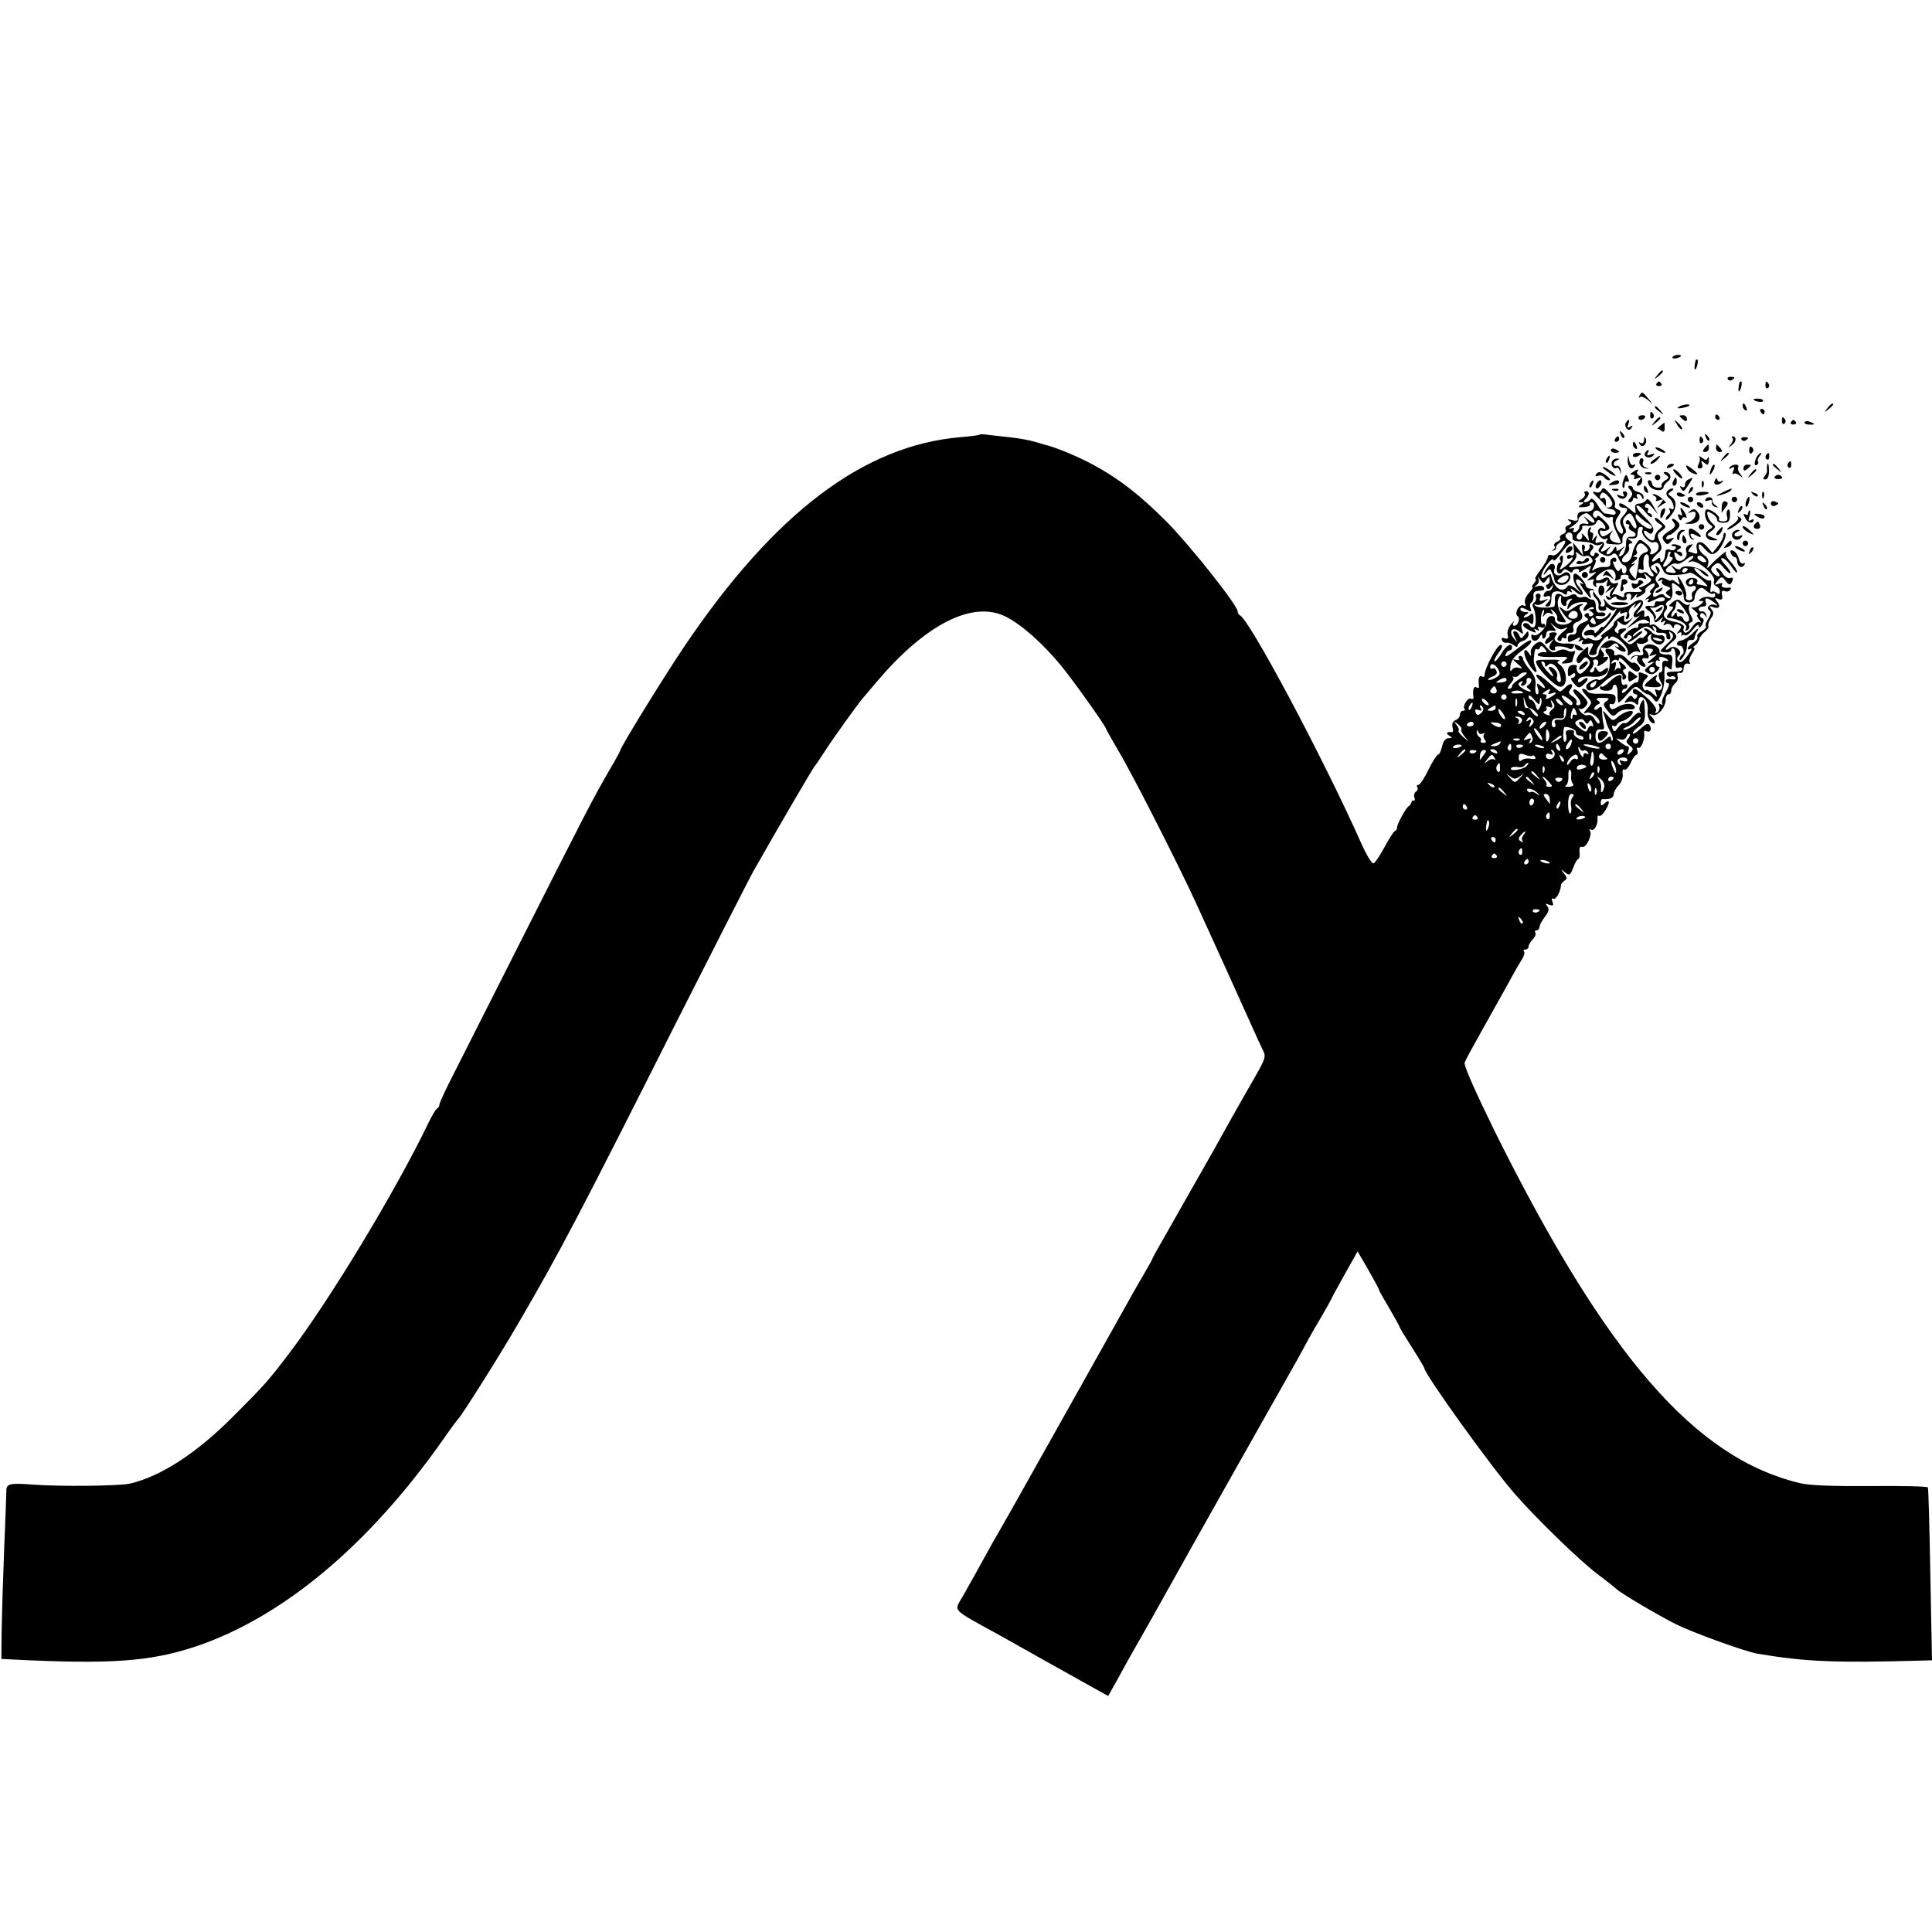 <?xml version="1.0" standalone="no"?>
<!DOCTYPE svg PUBLIC "-//W3C//DTD SVG 20010904//EN"
 "http://www.w3.org/TR/2001/REC-SVG-20010904/DTD/svg10.dtd">
<svg version="1.0" xmlns="http://www.w3.org/2000/svg"
 width="704pt" height="704pt" viewBox="0 0 704 704"
 preserveAspectRatio="xMidYMid meet">
<g transform="translate(0,704) scale(0.1,-0.1)"
fill="#000000" stroke="none">
<path d="M6095 5739 c-3 -4 2 -6 10 -5 21 3 28 13 10 13 -9 0 -18 -4 -20 -8z"/>
<path d="M6179 5728 c-5 -18 -6 -38 -1 -34 7 8 12 36 6 36 -2 0 -4 -1 -5 -2z"/>
<path d="M6039 5673 c-13 -16 -12 -17 4 -4 16 13 21 21 13 21 -2 0 -10 -8 -17
-17z"/>
<path d="M6296 5658 c3 -5 10 -6 15 -3 13 9 11 12 -6 12 -8 0 -12 -4 -9 -9z"/>
<path d="M6036 5642 c-3 -5 1 -9 9 -9 8 0 12 4 9 9 -3 4 -7 8 -9 8 -2 0 -6 -4
-9 -8z"/>
<path d="M6339 5648 c-5 -18 -6 -38 -1 -34 7 8 12 36 6 36 -2 0 -4 -1 -5 -2z"/>
<path d="M6433 5635 c0 -8 4 -12 9 -9 5 3 6 10 3 15 -9 13 -12 11 -12 -6z"/>
<path d="M5974 5598 c-4 -7 -3 -10 1 -5 5 4 18 -1 29 -10 21 -18 21 -18 2 5
-22 26 -23 26 -32 10z"/>
<path d="M6390 5585 c0 -7 30 -13 34 -7 3 4 -4 9 -15 9 -10 1 -19 0 -19 -2z"/>
<path d="M6118 5558 c-9 -5 -6 -7 9 -5 12 2 25 6 28 8 8 9 -23 6 -37 -3z"/>
<path d="M6350 5561 c0 -6 4 -13 10 -16 6 -3 7 1 4 9 -7 18 -14 21 -14 7z"/>
<path d="M6659 5553 c-13 -16 -12 -17 4 -4 9 7 17 15 17 17 0 8 -8 3 -21 -13z"/>
<path d="M6030 5556 c0 -2 8 -10 18 -17 15 -13 16 -12 3 4 -13 16 -21 21 -21
13z"/>
<path d="M6415 5540 c3 -5 8 -10 11 -10 2 0 4 5 4 10 0 6 -5 10 -11 10 -5 0
-7 -4 -4 -10z"/>
<path d="M6013 5525 c0 -8 4 -12 9 -9 5 3 6 10 3 15 -9 13 -12 11 -12 -6z"/>
<path d="M5970 5518 c0 -4 4 -8 9 -8 6 0 12 4 15 8 3 5 -1 9 -9 9 -8 0 -15 -4
-15 -9z"/>
<path d="M6120 5525 c0 -2 6 -8 13 -14 10 -8 14 -7 14 2 0 8 -6 14 -14 14 -7
0 -13 -1 -13 -2z"/>
<path d="M6250 5520 c0 -5 5 -10 11 -10 5 0 7 5 4 10 -3 6 -8 10 -11 10 -2 0
-4 -4 -4 -10z"/>
<path d="M6029 5503 c-13 -16 -12 -17 4 -4 9 7 17 15 17 17 0 8 -8 3 -21 -13z"/>
<path d="M6493 5505 c0 -8 4 -12 9 -9 5 3 6 10 3 15 -9 13 -12 11 -12 -6z"/>
<path d="M5924 5499 c-3 -6 -2 -15 4 -21 6 -6 12 -6 17 3 6 8 4 10 -5 4 -10
-6 -12 -4 -7 8 7 19 2 23 -9 6z"/>
<path d="M6111 5493 c7 -12 15 -20 18 -17 3 2 -3 12 -13 22 -17 16 -18 16 -5
-5z"/>
<path d="M6526 5502 c-3 -5 1 -9 9 -9 8 0 12 4 9 9 -3 4 -7 8 -9 8 -2 0 -6 -4
-9 -8z"/>
<path d="M6576 5502 c-3 -4 4 -9 15 -9 23 -2 25 3 4 10 -8 4 -16 3 -19 -1z"/>
<path d="M6049 5488 c-8 -7 -12 -12 -10 -11 2 2 9 -1 15 -7 8 -6 12 -3 12 11
0 10 -1 19 -1 19 -1 0 -8 -6 -16 -12z"/>
<path d="M5906 5457 c3 -10 9 -15 12 -12 3 3 0 11 -7 18 -10 9 -11 8 -5 -6z"/>
<path d="M3569 5456 c-2 -2 -33 -6 -69 -9 -353 -30 -678 -276 -1006 -762 -73
-108 -234 -369 -234 -380 0 -2 -15 -30 -34 -62 -69 -119 -94 -169 -321 -618
-128 -253 -249 -493 -269 -532 -20 -40 -36 -76 -35 -79 0 -4 -3 -10 -8 -13 -5
-3 -19 -26 -31 -51 -120 -250 -362 -650 -511 -845 -72 -95 -89 -114 -201 -226
-132 -133 -262 -218 -376 -245 -36 -9 -256 -11 -350 -4 -93 7 -102 4 -101 -28
0 -15 -4 -110 -8 -212 -4 -102 -8 -232 -9 -290 l-1 -105 40 -2 c355 -18 501
-8 667 47 317 106 632 369 903 755 27 39 52 72 55 75 12 11 151 231 217 345
154 264 224 398 580 1105 138 272 263 518 278 545 99 174 218 378 225 385 3 3
18 25 34 50 28 44 121 174 141 197 5 6 28 33 50 59 179 211 350 297 470 237
58 -29 137 -100 201 -178 41 -49 164 -222 164 -230 0 -2 21 -39 46 -82 50 -83
217 -412 282 -553 43 -94 159 -349 204 -450 16 -36 34 -75 40 -87 12 -24 10
-29 -35 -108 -13 -22 -77 -134 -141 -250 -65 -115 -143 -252 -172 -303 -30
-52 -54 -95 -54 -97 0 -2 -13 -26 -29 -53 -15 -26 -41 -70 -56 -98 -72 -129
-402 -717 -437 -779 -22 -38 -50 -88 -63 -110 -50 -91 -84 -152 -108 -194 -31
-54 -44 -41 138 -141 28 -16 100 -56 160 -90 61 -34 138 -77 172 -96 l61 -34
35 62 c35 65 48 87 124 221 24 42 55 99 70 125 40 73 434 772 460 817 12 22
26 47 30 55 4 8 26 48 50 88 24 41 43 75 43 76 0 2 22 42 48 89 l49 87 39 -67
c21 -37 39 -70 39 -73 0 -3 17 -33 38 -68 20 -35 37 -65 37 -67 0 -3 20 -36
45 -75 25 -39 45 -73 45 -75 0 -21 244 -361 331 -460 77 -88 232 -239 299
-290 36 -27 67 -52 70 -55 10 -12 157 -99 218 -129 60 -30 253 -100 297 -107
172 -29 278 -34 598 -25 l37 1 -6 312 c-3 172 -7 315 -9 318 -2 4 -97 6 -210
5 -137 -1 -224 2 -258 11 -381 92 -703 463 -1108 1277 -73 149 -116 245 -112
255 3 9 32 62 63 117 31 55 74 132 95 170 21 39 44 79 52 91 7 11 10 24 6 27
-3 4 -1 7 5 7 7 0 12 5 12 11 0 6 7 17 15 26 8 8 13 19 10 24 -4 5 -1 9 4 9 6
0 11 6 11 13 0 6 9 23 20 37 14 18 16 28 8 38 -8 10 -7 11 7 5 15 -5 17 -3 12
11 -4 10 -3 15 3 11 9 -6 27 26 28 49 0 5 6 12 13 17 10 6 10 11 -2 26 -13 17
-13 17 4 4 16 -13 19 -11 30 18 6 17 15 31 18 31 4 0 6 11 5 24 -2 15 1 23 9
20 14 -6 38 43 29 58 -4 6 -2 8 3 5 12 -8 27 20 24 42 -1 7 1 11 6 8 5 -3 16
8 25 24 17 28 12 39 -8 19 -7 -7 -11 -6 -11 4 0 8 3 15 6 14 25 -2 41 4 41 17
0 8 8 23 18 33 10 10 17 29 15 41 -2 12 1 20 6 17 5 -4 15 7 23 24 7 16 17 30
22 30 4 0 5 7 2 16 -3 8 -2 12 3 9 11 -6 26 32 22 54 -1 7 2 10 8 7 13 -8 22
7 12 22 -5 8 -15 4 -34 -14 -15 -14 -27 -21 -27 -16 0 6 10 16 23 25 18 11 22
23 21 53 -3 51 -3 52 -15 31 -5 -9 -7 -23 -3 -30 4 -6 4 -9 -1 -5 -4 4 -16 -4
-27 -17 -11 -14 -23 -23 -28 -20 -5 3 -15 -4 -23 -15 -13 -18 -15 -19 -21 -5
-3 9 -2 14 3 10 5 -3 11 -1 13 4 1 5 10 11 18 13 16 3 40 23 40 33 0 11 -35 0
-54 -17 -18 -16 -20 -16 -38 5 -18 20 -19 21 -13 2 4 -11 8 -24 9 -30 1 -5 8
-21 15 -33 7 -13 10 -26 7 -30 -3 -3 -6 1 -6 8 0 9 -5 8 -19 -4 -24 -22 -39
-15 -37 16 1 16 7 22 18 20 13 -2 16 3 11 20 -3 13 -5 33 -5 46 0 18 -3 20
-14 11 -9 -7 -14 -8 -14 -1 0 6 6 13 13 15 9 4 9 7 -1 15 -9 6 -4 9 17 9 25 0
28 -2 15 -12 -14 -10 -13 -14 4 -35 18 -22 21 -23 36 -8 8 9 27 15 41 13 16
-1 24 2 22 9 -5 15 -37 15 -64 -1 -17 -10 -22 -10 -27 2 -3 8 0 12 7 9 7 -2
13 4 14 16 2 21 -6 23 -64 22 -18 -1 -35 3 -38 8 -3 6 -11 10 -17 10 -6 0 -1
-11 12 -25 23 -25 23 -25 4 -47 -16 -18 -16 -20 -2 -15 16 6 56 -28 45 -39 -3
-3 -10 4 -16 15 -6 11 -17 18 -25 15 -7 -3 -19 3 -27 13 -7 10 -10 15 -5 11 5
-4 15 -1 23 7 12 13 11 18 -11 42 -14 15 -28 24 -32 20 -3 -3 1 -13 10 -22 18
-19 21 -35 5 -35 -5 0 -7 4 -4 10 3 5 -3 15 -14 22 -15 9 -17 15 -9 25 16 20
1 28 -17 9 -9 -9 -18 -16 -21 -16 -2 0 -22 16 -44 36 -37 34 -59 34 -25 0 20
-20 19 -32 -1 -15 -15 12 -16 11 -10 -9 4 -13 3 -22 -3 -22 -5 0 -8 13 -6 30
3 21 -3 38 -20 59 -14 16 -25 34 -25 40 0 6 -5 11 -11 11 -5 0 -7 -4 -4 -10 4
-6 -1 -7 -12 -4 -13 4 -11 0 7 -15 18 -15 20 -19 6 -15 -11 4 -21 1 -27 -7 -5
-9 -7 -5 -5 14 2 19 15 37 39 54 21 14 37 30 37 35 0 11 -13 4 -63 -35 -23
-18 -35 -23 -31 -13 3 9 10 16 15 16 5 0 9 5 9 10 0 20 -21 9 -38 -20 -9 -16
-21 -30 -25 -30 -5 0 1 14 13 30 15 20 17 30 8 30 -13 -1 -58 -85 -58 -109 0
-7 -4 -9 -10 -6 -10 6 -14 -7 -11 -34 2 -7 -2 -10 -8 -6 -11 6 -15 -7 -12 -34
2 -7 -2 -10 -8 -7 -11 7 -34 -28 -24 -38 3 -3 1 -6 -5 -6 -7 0 -12 -6 -12 -14
0 -8 -7 -17 -16 -20 -10 -4 -14 -14 -11 -26 3 -11 2 -19 -2 -18 -19 2 -24 -3
-11 -12 13 -8 13 -10 -2 -10 -10 0 -19 -11 -23 -30 -4 -16 -10 -30 -15 -30 -4
0 -20 -25 -35 -55 -14 -30 -31 -55 -36 -55 -6 0 -8 -4 -4 -9 3 -5 0 -13 -6
-16 -5 -4 -8 -13 -5 -21 3 -8 2 -13 -2 -11 -4 1 -8 -2 -9 -7 -1 -5 -6 -12 -11
-15 -10 -7 -43 -67 -41 -77 0 -4 -3 -10 -9 -13 -5 -3 -22 -30 -38 -60 -16 -30
-34 -56 -39 -57 -6 -2 -26 31 -45 74 -141 316 -408 816 -442 830 -4 2 -8 9 -8
14 0 22 -173 240 -258 326 -98 98 -171 155 -264 206 -60 33 -148 69 -183 76
-3 1 -19 6 -37 11 -18 5 -55 12 -83 15 -27 3 -64 7 -81 9 -17 3 -33 3 -35 1z
m1921 -836 c0 -5 -4 -10 -10 -10 -5 0 -10 5 -10 10 0 6 5 10 10 10 6 0 10 -4
10 -10z m-30 -20 c8 -15 6 -21 -11 -30 -11 -7 -23 -9 -26 -7 -2 3 5 8 16 12
12 4 18 12 14 20 -3 8 -9 12 -14 9 -5 -3 -9 0 -9 5 0 18 19 12 30 -9z m83 -30
c-18 -11 -33 -24 -33 -30 0 -5 -5 -10 -12 -10 -6 0 -4 8 6 19 10 10 14 21 9
23 -4 3 -3 3 4 2 7 -2 15 1 18 6 4 6 14 10 23 10 11 0 5 -7 -15 -20z m-53 -8
c0 -4 -10 -9 -22 -9 -18 -2 -20 0 -8 7 18 12 30 13 30 2z m90 -1 c0 -6 -5 -13
-11 -17 -8 -4 -7 -9 2 -15 8 -5 9 -9 3 -9 -5 0 -18 6 -29 13 -14 11 -15 16 -5
22 9 6 11 4 5 -5 -5 -8 -3 -11 6 -8 8 3 13 11 12 17 -2 6 2 11 7 11 6 0 10 -4
10 -9z m-127 -34 c3 -8 -1 -14 -9 -14 -15 0 -18 9 -7 20 9 9 10 9 16 -6z m97
-12 c0 -1 -12 -2 -26 -2 -17 0 -22 2 -13 7 10 7 39 3 39 -5z m94 3 c-5 -8 -2
-9 9 -5 24 9 21 0 -4 -14 -15 -8 -19 -8 -15 0 4 6 1 11 -6 11 -9 0 -9 3 2 10
20 13 23 12 14 -2z m-154 -18 c0 -5 -4 -10 -10 -10 -5 0 -10 5 -10 10 0 6 5
10 10 10 6 0 10 -4 10 -10z m121 -14 c0 11 3 14 5 7 3 -7 1 -20 -4 -29 -9 -16
-10 -15 -16 4 -4 12 -12 22 -17 22 -5 0 -9 6 -9 13 1 6 10 1 20 -12 18 -21 20
-21 21 -5z m119 -8 c0 -12 -10 -9 -26 6 -20 21 -17 28 6 14 11 -7 20 -16 20
-20z m-305 -7 c-6 -5 -25 10 -25 20 0 5 6 4 14 -3 8 -7 12 -15 11 -17z m102
-3 c-3 -7 -5 -2 -5 12 0 14 2 19 5 13 2 -7 2 -19 0 -25z m46 -8 c4 0 15 -6 23
-15 9 -8 11 -15 5 -15 -5 0 -14 8 -20 18 -5 9 -13 15 -18 12 -4 -3 -9 6 -10
20 -2 24 -2 24 5 2 4 -13 11 -23 15 -22z m122 11 c-6 -5 -25 10 -25 20 0 5 6
4 14 -3 8 -7 12 -15 11 -17z m-40 -17 c-8 -6 -12 -14 -8 -18 4 -4 -1 -4 -12 0
-11 5 -14 9 -7 12 7 2 10 8 7 13 -4 5 1 6 10 3 11 -5 14 -2 9 12 -5 16 -4 16
5 4 8 -11 7 -18 -4 -26z m-292 11 c-3 -9 -8 -14 -10 -11 -3 3 -2 9 2 15 9 16
15 13 8 -4z m41 -4 c3 -5 0 -14 -8 -20 -10 -9 -15 -8 -19 3 -4 11 -1 13 10 9
11 -4 14 -2 9 5 -4 7 -5 12 -2 12 3 0 7 -4 10 -9z m46 -1 c0 -5 -8 -10 -17
-10 -15 0 -16 2 -3 10 19 12 20 12 20 0z m34 -40 c-6 -5 -24 21 -24 34 0 6 6
1 14 -10 8 -10 12 -21 10 -24z m222 18 c-2 -16 -10 -22 -24 -21 -15 2 -20 -2
-16 -12 4 -8 2 -15 -4 -15 -6 0 -9 8 -7 18 1 11 10 16 24 15 11 -2 20 1 20 5
-2 14 1 32 6 32 3 0 3 -10 1 -22z m38 6 c3 -8 2 -12 -4 -9 -6 3 -10 1 -10 -6
0 -7 -2 -10 -5 -7 -5 5 4 38 10 38 2 0 6 -7 9 -16z m-189 -4 c3 -6 -1 -7 -9
-4 -18 7 -21 14 -7 14 6 0 13 -4 16 -10z m-10 -19 c3 -5 0 -13 -6 -17 -7 -4
-9 -3 -5 4 3 5 0 13 -6 15 -9 4 -10 6 -1 6 6 1 14 -3 18 -8z m36 -23 c-10 -11
-11 -9 -5 6 6 15 4 17 -6 11 -9 -6 -11 -4 -5 4 5 9 10 10 18 2 8 -8 7 -14 -2
-23z m378 3 c-13 -11 -31 -20 -39 -20 -9 0 -7 3 5 9 12 4 27 15 34 24 8 9 16
14 19 11 3 -2 -6 -13 -19 -24z m-183 8 c5 -8 9 -8 14 1 5 8 9 7 13 -5 4 -9 3
-14 -2 -11 -5 3 -12 -1 -15 -10 -5 -13 -9 -13 -30 3 -16 12 -20 20 -12 25 16
11 24 10 32 -3z m-451 -27 c-3 -3 3 -15 12 -26 18 -21 18 -21 -5 -2 -12 11
-20 21 -17 24 3 3 -1 12 -8 21 -11 14 -10 14 6 2 9 -8 15 -16 12 -19z m45 20
c0 -5 -7 -9 -15 -9 -8 0 -12 4 -9 9 3 4 9 8 15 8 5 0 9 -4 9 -8z m100 -4 c0
-11 -12 -10 -30 2 -12 7 -10 9 8 7 12 0 22 -5 22 -9z m158 -2 c-7 -8 -15 -12
-17 -11 -5 6 10 25 20 25 5 0 4 -6 -3 -14z m-8 -50 c0 -6 -7 -1 -15 10 -8 10
-15 23 -15 28 0 6 7 1 15 -10 8 -10 15 -23 15 -28z m22 -2 c-6 -12 -9 -7 -9
16 0 23 3 28 9 16 5 -9 5 -23 0 -32z m101 28 c-2 -6 4 -12 12 -12 8 0 15 -5
15 -10 0 -7 -7 -7 -20 0 -11 6 -18 15 -15 21 4 5 -3 9 -13 9 -15 0 -19 -5 -15
-19 3 -10 1 -21 -4 -24 -7 -4 -9 30 -4 51 3 10 46 -6 44 -16z m-340 -5 c7 3 9
3 5 -2 -4 -4 -3 -13 2 -20 7 -8 5 -12 -5 -12 -8 0 -12 4 -9 8 2 4 0 10 -6 14
-5 3 -10 12 -9 18 0 9 2 8 6 -1 2 -6 10 -9 16 -5z m180 -12 c4 -8 1 -17 -5
-21 -7 -5 -8 -2 -3 6 6 10 4 12 -10 6 -15 -5 -16 -4 -5 9 15 19 16 19 23 0z
m214 -7 c-3 -8 -6 -5 -6 6 -1 11 2 17 5 13 3 -3 4 -12 1 -19z m135 0 c-8 -8
-7 -14 6 -24 14 -11 15 -15 3 -26 -12 -11 -13 -10 -8 5 4 9 3 17 -1 17 -5 0
-17 7 -28 16 -17 14 -17 15 -1 10 11 -3 20 0 24 10 3 8 8 12 11 9 3 -3 0 -11
-6 -17z m-242 7 c0 -2 -10 -9 -22 -15 -22 -11 -22 -10 -4 4 21 17 26 19 26 11z
m-153 -11 c-3 -3 -12 -4 -19 -1 -8 3 -5 6 6 6 11 1 17 -2 13 -5z m187 -18 c-3
-9 -10 -16 -15 -16 -5 0 -4 9 3 20 14 22 21 20 12 -4z m246 14 c0 -5 -4 -10
-10 -10 -5 0 -10 5 -10 10 0 6 5 10 10 10 6 0 10 -4 10 -10z m-505 -10 c-3 -5
-14 -10 -23 -9 -14 0 -13 2 3 9 27 11 27 11 20 0z m-140 -9 c-9 -8 -36 -10
-30 -2 2 4 11 8 20 8 8 0 13 -3 10 -6z m182 -6 c0 -8 -4 -12 -9 -9 -5 3 -6 10
-3 15 9 13 12 11 12 -6z m43 9 c0 -8 -19 -13 -24 -6 -3 5 1 9 9 9 8 0 15 -2
15 -3z m76 -6 c3 -4 -1 -5 -10 -4 -8 1 -18 5 -22 8 -3 4 1 5 10 4 8 -1 18 -5
22 -8z m58 -4 c3 -8 2 -12 -4 -9 -6 3 -10 10 -10 16 0 14 7 11 14 -7z m145 1
c3 -3 -7 -4 -23 -1 -16 3 -31 8 -35 11 -3 3 7 4 23 1 16 -3 31 -8 35 -11z m41
5 c0 -5 -4 -10 -10 -10 -5 0 -10 5 -10 10 0 6 5 10 10 10 6 0 10 -4 10 -10z
m-100 -15 c5 3 12 0 16 -6 4 -8 3 -9 -4 -5 -7 4 -12 1 -12 -6 0 -9 -3 -9 -10
2 -5 8 -9 20 -9 25 0 6 3 4 6 -3 2 -6 9 -10 13 -7z m-430 1 c0 -2 -8 -10 -17
-17 -16 -13 -17 -12 -4 4 13 16 21 21 21 13z m40 -2 c0 -8 -19 -13 -24 -6 -3
5 1 9 9 9 8 0 15 -2 15 -3z m28 -13 c-7 -9 -13 -18 -15 -20 -1 -2 -1 5 0 16 0
11 7 20 14 20 10 0 10 -4 1 -16z m47 9 c3 -6 -1 -7 -9 -4 -18 7 -21 14 -7 14
6 0 13 -4 16 -10z m209 -14 c-6 -16 -31 -17 -31 0 0 7 7 10 15 6 11 -4 13 -1
7 8 -5 8 -4 11 3 6 6 -4 9 -12 6 -20z m251 14 c-3 -5 -11 -10 -16 -10 -6 0 -7
5 -4 10 3 6 11 10 16 10 6 0 7 -4 4 -10z m-332 -14 c3 3 8 1 11 -5 4 -6 -2 -8
-15 -6 -13 3 -28 0 -34 -5 -7 -6 -11 -3 -11 9 0 15 5 17 22 11 12 -5 24 -6 27
-4z m225 -11 c0 -14 -4 -25 -8 -25 -5 0 -7 8 -5 18 2 9 4 20 4 25 2 18 9 4 9
-18z m47 3 c5 -4 0 -6 -12 -6 -13 1 -19 7 -16 15 3 8 8 10 12 6 3 -4 10 -11
16 -15z m-409 0 c4 -7 4 -10 -1 -6 -4 4 -15 2 -24 -5 -14 -11 -14 -10 -2 6 16
20 18 21 27 5z m252 -13 c-3 -3 -9 2 -12 12 -6 14 -5 15 5 6 7 -7 10 -15 7
-18z m52 14 c0 -5 -4 -8 -9 -4 -6 3 -14 -3 -20 -12 -6 -10 -11 -13 -11 -7 0
12 20 34 32 34 4 0 8 -5 8 -11z m180 -9 c0 -5 -7 -6 -17 -3 -12 5 -14 3 -8 -7
5 -9 4 -11 -4 -6 -6 4 -9 12 -6 17 8 12 35 12 35 -1z m-41 -40 c0 -10 -3 -8
-9 5 -12 27 -12 43 0 25 5 -8 9 -22 9 -30z m-423 10 c0 -12 -4 -16 -9 -11 -5
5 -6 14 -3 20 10 15 12 14 12 -9z m96 8 c-13 -13 -64 -20 -56 -7 2 4 13 6 24
4 11 -2 22 0 25 6 4 5 9 9 13 9 3 0 1 -5 -6 -12z m218 -3 c0 -1 -9 -5 -19 -8
-13 -3 -18 -1 -14 9 4 10 33 10 33 -1z m-153 -17 c-3 -8 -6 -5 -6 6 -1 11 2
17 5 13 3 -3 4 -12 1 -19z m200 0 c-3 -8 -6 -5 -6 6 -1 11 2 17 5 13 3 -3 4
-12 1 -19z m-102 -16 c-1 -9 1 -22 6 -27 5 -7 0 -11 -14 -12 -12 -1 -17 1 -11
5 6 4 10 19 9 34 -1 15 2 25 6 23 4 -3 6 -13 4 -23z m-124 1 c13 -16 12 -17
-3 -4 -10 7 -18 15 -18 17 0 8 8 3 21 -13z m200 -6 c-10 -9 -11 -8 -5 6 3 10
9 15 12 12 3 -3 0 -11 -7 -18z m-263 4 c16 12 16 12 0 -6 -18 -19 -18 -19 -35
0 -17 18 -17 18 0 6 14 -11 20 -11 35 0z m43 -18 c13 -16 12 -17 -3 -4 -10 7
-18 15 -18 17 0 8 8 3 21 -13z m62 -1 c15 -16 15 -19 2 -19 -8 0 -13 3 -10 5
3 3 0 11 -6 19 -17 20 -5 16 14 -5z m47 4 c-7 -7 -13 -7 -20 0 -6 6 -3 10 10
10 13 0 16 -4 10 -10z m156 -21 c-1 -8 -5 -17 -8 -21 -4 -3 -5 2 -4 13 2 10
-2 25 -8 33 -9 13 -9 13 6 2 9 -7 15 -19 14 -27z m34 31 c0 -3 -4 -8 -10 -11
-5 -3 -10 -1 -10 4 0 6 5 11 10 11 6 0 10 -2 10 -4z m-435 -34 c-3 -3 -11 0
-18 7 -9 10 -8 11 6 5 10 -3 15 -9 12 -12z m353 -13 c-3 -8 -7 -3 -11 10 -4
17 -3 21 5 13 5 -5 8 -16 6 -23z m-317 -6 c13 -16 12 -17 -3 -4 -10 7 -18 15
-18 17 0 8 8 3 21 -13z m122 -3 c10 -12 9 -12 -4 -2 -9 6 -18 9 -21 6 -3 -3
-9 -1 -12 4 -9 15 22 8 37 -8z m214 -2 c-3 -8 -6 -5 -6 6 -1 11 2 17 5 13 3
-3 4 -12 1 -19z m-170 -21 c1 -11 1 -18 0 -16 -2 2 -8 11 -15 20 -9 12 -9 16
1 16 7 0 14 -9 14 -20z m83 8 c-5 -6 -8 -21 -5 -33 2 -12 1 -24 -3 -26 -4 -3
-8 12 -8 33 0 24 4 38 13 38 8 0 10 -4 3 -12z m-140 -14 c0 -6 -4 -12 -8 -15
-5 -3 -9 1 -9 9 0 8 4 15 9 15 4 0 8 -4 8 -9z m93 -16 c-3 -9 -8 -14 -10 -11
-3 3 -2 9 2 15 9 16 15 13 8 -4z m-338 -5 c3 -5 1 -10 -4 -10 -6 0 -11 5 -11
10 0 6 2 10 4 10 3 0 8 -4 11 -10z m416 -7 c13 -16 12 -17 -3 -4 -10 7 -18 15
-18 17 0 8 8 3 21 -13z m-114 -28 c0 -8 -4 -12 -9 -9 -5 3 -6 10 -3 15 9 13
12 11 12 -6z m-263 -3 c3 -5 -1 -9 -9 -9 -8 0 -12 4 -9 9 3 4 7 8 9 8 2 0 6
-4 9 -8z m391 -1 c-9 -8 -36 -10 -30 -2 2 4 11 8 20 8 8 0 13 -3 10 -6z m-349
-26 c-1 -8 -5 -17 -8 -21 -5 -4 -4 16 1 34 3 9 9 -1 7 -13z m104 -19 c0 -2 -8
-10 -17 -17 -16 -13 -17 -12 -4 4 13 16 21 21 21 13z m21 -19 c-6 -8 -7 -18
-3 -22 4 -5 1 -5 -6 -1 -10 6 -10 11 -1 22 6 8 14 14 16 14 3 0 0 -6 -6 -13z
m-101 -17 c0 -5 -2 -10 -4 -10 -3 0 -8 5 -11 10 -3 6 -1 10 4 10 6 0 11 -4 11
-10z m97 -45 c0 -8 -4 -12 -9 -9 -5 3 -6 10 -3 15 9 13 12 11 12 -6z m-93 -13
c3 -5 -1 -9 -9 -9 -8 0 -12 4 -9 9 3 4 7 8 9 8 2 0 6 -4 9 -8z m116 -22 c0 -5
-5 -10 -11 -10 -5 0 -7 5 -4 10 3 6 8 10 11 10 2 0 4 -4 4 -10z m76 -2 c3 -4
-1 -5 -10 -4 -8 1 -18 5 -22 8 -3 4 1 5 10 4 8 -1 18 -5 22 -8z m-36 -174 c0
-8 -19 -13 -24 -6 -3 5 1 9 9 9 8 0 15 -2 15 -3z m-62 -49 c-3 -3 -9 2 -12 12
-6 14 -5 15 5 6 7 -7 10 -15 7 -18z"/>
<path d="M5760 4395 c7 -9 15 -13 17 -11 7 7 -7 26 -19 26 -6 0 -6 -6 2 -15z"/>
<path d="M6216 5447 c3 -10 9 -15 12 -12 3 3 0 11 -7 18 -10 9 -11 8 -5 -6z"/>
<path d="M5885 5440 c-3 -5 -1 -10 4 -10 6 0 11 5 11 10 0 6 -2 10 -4 10 -3 0
-8 -4 -11 -10z"/>
<path d="M5991 5437 c-1 -11 -6 -15 -13 -11 -7 5 -8 3 -3 -5 10 -16 29 2 22
21 -4 8 -6 7 -6 -5z"/>
<path d="M6193 5435 c0 -8 4 -12 9 -9 5 3 6 10 3 15 -9 13 -12 11 -12 -6z"/>
<path d="M6313 5443 c4 -3 1 -13 -6 -22 -11 -14 -10 -14 5 -2 16 12 16 31 1
31 -4 0 -3 -3 0 -7z"/>
<path d="M6346 5438 c3 -5 10 -6 15 -3 13 9 11 12 -6 12 -8 0 -12 -4 -9 -9z"/>
<path d="M5950 5421 c0 -6 4 -13 10 -16 6 -3 7 1 4 9 -7 18 -14 21 -14 7z"/>
<path d="M6211 5407 c-8 -10 -7 -14 2 -14 8 0 14 6 14 14 0 7 -1 13 -2 13 -2
0 -8 -6 -14 -13z"/>
<path d="M6253 5407 c0 -8 6 -14 14 -14 9 0 10 4 2 14 -6 7 -12 13 -14 13 -1
0 -2 -6 -2 -13z"/>
<path d="M6374 5400 c0 -13 4 -16 10 -10 7 7 7 13 0 20 -6 6 -10 3 -10 -10z"/>
<path d="M5870 5400 c0 -6 7 -10 15 -10 8 0 15 2 15 4 0 2 -7 6 -15 10 -8 3
-15 1 -15 -4z"/>
<path d="M6040 5400 c8 -5 20 -10 25 -10 6 0 3 5 -5 10 -8 5 -19 10 -25 10 -5
0 -3 -5 5 -10z"/>
<path d="M5995 5391 c-9 -15 15 -25 28 -12 9 9 7 10 -7 5 -13 -5 -17 -4 -12 4
4 7 5 12 2 12 -3 0 -7 -4 -11 -9z"/>
<path d="M5950 5380 c0 -5 7 -7 15 -4 8 4 15 8 15 10 0 2 -7 4 -15 4 -8 0 -15
-4 -15 -10z"/>
<path d="M6279 5373 c-13 -16 -12 -17 4 -4 16 13 21 21 13 21 -2 0 -10 -8 -17
-17z"/>
<path d="M6403 5378 c-11 -19 -13 -39 -1 -32 5 3 7 9 4 12 -3 3 -1 11 5 19 6
7 9 13 6 13 -3 0 -9 -6 -14 -12z"/>
<path d="M6435 5381 c-3 -5 -2 -12 3 -15 5 -3 9 1 9 9 0 17 -3 19 -12 6z"/>
<path d="M5855 5369 c-4 -6 -5 -12 -2 -15 2 -3 7 2 10 11 7 17 1 20 -8 4z"/>
<path d="M5931 5363 c-1 -25 14 -39 25 -22 4 7 3 9 -4 5 -6 -3 -12 3 -15 16
-4 23 -4 23 -6 1z"/>
<path d="M6026 5365 c-11 -8 -15 -15 -9 -15 6 0 16 7 23 15 16 19 11 19 -14 0z"/>
<path d="M6192 5376 c4 -5 3 -16 -2 -26 -6 -12 -5 -17 5 -17 8 0 11 7 7 16 -5
13 -3 14 9 4 12 -10 15 -8 16 10 0 12 -1 16 -4 9 -4 -10 -8 -10 -21 0 -10 7
-14 9 -10 4z"/>
<path d="M5875 5360 c-8 -13 4 -32 15 -25 5 3 10 -3 13 -12 3 -14 4 -13 3 2
-1 11 -7 19 -14 18 -16 -4 -16 14 1 20 9 4 9 6 0 6 -6 1 -15 -3 -18 -9z"/>
<path d="M5974 5353 c2 -10 11 -19 22 -20 15 -1 15 -1 2 3 -10 3 -15 11 -11
20 3 8 1 14 -5 14 -6 0 -9 -8 -8 -17z"/>
<path d="M6515 5351 c-3 -5 -2 -12 3 -15 5 -3 9 1 9 9 0 17 -3 19 -12 6z"/>
<path d="M6075 5340 c-3 -6 1 -7 9 -4 18 7 21 14 7 14 -6 0 -13 -4 -16 -10z"/>
<path d="M6146 5336 c3 -8 13 -17 21 -20 25 -10 23 -3 -3 17 -18 13 -22 14
-18 3z"/>
<path d="M6236 5335 c-9 -26 -7 -32 5 -12 6 10 9 21 6 23 -2 3 -7 -2 -11 -11z"/>
<path d="M6303 5337 c-4 -6 -1 -7 7 -2 10 6 12 4 6 -11 -4 -10 -4 -15 0 -11 4
4 14 1 23 -6 14 -10 14 -10 3 5 -8 9 -11 21 -8 26 3 5 -2 9 -10 9 -8 0 -18 -5
-21 -10z"/>
<path d="M6353 5333 c0 -9 4 -10 14 -2 7 6 13 12 13 14 0 1 -6 2 -13 2 -8 0
-14 -6 -14 -14z"/>
<path d="M6439 5343 c-1 -5 -1 -12 0 -17 1 -4 -3 -14 -8 -20 -8 -9 -7 -13 2
-13 8 0 13 12 13 29 0 26 -4 39 -7 21z"/>
<path d="M6460 5346 c0 -2 8 -10 18 -17 15 -13 16 -12 3 4 -13 16 -21 21 -21
13z"/>
<path d="M5840 5337 c0 -3 12 -12 26 -22 15 -9 23 -12 20 -6 -7 11 -46 35 -46
28z"/>
<path d="M5950 5320 c-11 -7 -11 -10 -2 -10 7 0 10 -4 7 -10 -4 -6 1 -7 12 -3
16 6 16 5 4 -10 -7 -9 -9 -17 -3 -17 17 0 23 30 7 36 -8 4 -12 10 -9 15 7 11
3 11 -16 -1z"/>
<path d="M6108 5312 c9 -10 19 -17 21 -16 6 5 -20 34 -30 34 -5 0 -1 -8 9 -18z"/>
<path d="M6379 5313 c-13 -16 -12 -17 4 -4 16 13 21 21 13 21 -2 0 -10 -8 -17
-17z"/>
<path d="M5815 5310 c-3 -5 0 -7 8 -4 8 3 18 1 22 -5 3 -6 12 -11 18 -11 7 0
3 7 -7 15 -23 18 -33 19 -41 5z"/>
<path d="M5998 5313 c7 -3 16 -2 19 1 4 3 -2 6 -13 5 -11 0 -14 -3 -6 -6z"/>
<path d="M6070 5310 c13 -9 13 -12 -3 -21 -9 -6 -15 -14 -12 -19 3 -5 -4 -8
-15 -7 -11 1 -20 7 -20 14 0 7 -5 13 -10 13 -7 0 -7 -6 -1 -19 11 -19 50 -24
53 -6 0 6 8 15 16 21 16 12 9 34 -11 34 -7 0 -6 -4 3 -10z"/>
<path d="M5915 5289 c-4 -11 -4 -23 -1 -26 3 -4 6 1 6 11 0 9 4 14 10 11 6 -3
7 1 4 9 -8 21 -11 20 -19 -5z"/>
<path d="M6030 5300 c0 -5 5 -10 10 -10 6 0 10 5 10 10 0 6 -4 10 -10 10 -5 0
-10 -4 -10 -10z"/>
<path d="M6466 5302 c-2 -4 4 -8 14 -8 10 0 16 4 14 8 -3 4 -9 8 -14 8 -5 0
-11 -4 -14 -8z"/>
<path d="M6096 5285 c-3 -8 -1 -15 4 -15 6 0 10 7 10 15 0 8 -2 15 -4 15 -2 0
-6 -7 -10 -15z"/>
<path d="M6153 5293 c-7 -2 -13 -11 -13 -19 0 -9 -5 -12 -12 -8 -7 4 -8 3 -4
-4 10 -16 11 -16 30 13 9 14 15 25 14 24 -2 0 -9 -3 -15 -6z"/>
<path d="M6248 5288 c-7 -17 15 -19 29 -3 4 4 3 5 -4 2 -6 -4 -13 -2 -15 5 -3
8 -6 6 -10 -4z"/>
<path d="M5795 5279 c-4 -6 -5 -12 -2 -15 2 -3 7 2 10 11 7 17 1 20 -8 4z"/>
<path d="M5816 5275 c-3 -8 -1 -15 3 -15 5 0 11 7 15 15 3 8 1 15 -3 15 -5 0
-11 -7 -15 -15z"/>
<path d="M5870 5280 c-12 -7 -10 -9 8 -7 12 0 22 5 22 9 0 11 -12 10 -30 -2z"/>
<path d="M6201 5274 c0 -11 3 -14 6 -6 3 7 2 16 -1 19 -3 4 -6 -2 -5 -13z"/>
<path d="M5836 5255 c-3 -9 -12 -12 -23 -8 -13 4 -11 -1 7 -18 14 -13 28 -28
30 -34 3 -5 11 -10 19 -10 8 0 16 -5 18 -12 2 -6 -4 -10 -14 -8 -10 2 -21 4
-26 4 -4 1 -16 15 -26 32 -11 18 -22 26 -25 20 -4 -6 -12 -11 -19 -11 -8 0 -8
3 1 12 15 15 15 28 1 28 -5 0 -8 -4 -4 -9 3 -6 -3 -14 -12 -20 -14 -8 -15 -10
-3 -11 13 0 13 -1 0 -10 -12 -8 -9 -9 12 -8 15 1 24 6 22 10 -3 4 0 8 6 8 6 0
10 -8 8 -17 -2 -12 -12 -18 -31 -17 -25 1 -32 -6 -28 -29 1 -5 -9 -6 -21 -2
-16 4 -19 3 -10 -3 11 -7 10 -10 -3 -16 -9 -3 -13 -10 -10 -16 3 -6 -1 -13 -9
-16 -9 -3 -14 -10 -11 -14 3 -4 -2 -11 -11 -14 -8 -3 -13 -10 -10 -15 4 -5 1
-12 -4 -14 -7 -4 -6 -5 1 -3 6 1 10 5 9 10 -1 5 4 13 12 17 26 17 29 9 8 -21
-13 -18 -26 -27 -35 -23 -8 3 -15 0 -15 -7 0 -6 -12 -27 -26 -46 -15 -19 -23
-34 -19 -34 4 0 2 -7 -5 -15 -7 -8 -9 -15 -6 -15 4 0 -2 -9 -13 -21 -11 -12
-17 -28 -14 -37 4 -10 2 -13 -5 -8 -6 3 -16 -2 -22 -13 -6 -12 -6 -22 0 -26
11 -7 2 -35 -12 -35 -6 0 -7 5 -2 13 5 7 1 4 -9 -7 -10 -11 -16 -28 -13 -39 3
-13 0 -17 -11 -13 -9 4 -13 1 -10 -6 2 -7 10 -12 17 -10 7 1 18 -3 26 -9 9 -7
14 -8 14 -1 0 6 9 14 20 17 11 3 20 14 20 23 -1 15 -2 15 -14 -1 -12 -15 -14
-16 -20 -2 -3 8 -10 15 -16 15 -8 0 -7 -7 0 -22 11 -22 11 -22 -4 -4 -21 26
-4 45 20 25 15 -12 16 -12 10 8 -8 25 9 40 28 24 11 -9 14 -6 14 15 0 18 -4
22 -11 15 -6 -6 -16 -11 -21 -11 -6 0 -4 5 4 10 13 8 12 10 -2 10 -10 0 -18 5
-18 10 0 7 7 7 22 -1 18 -10 20 -9 15 5 -3 8 -2 18 4 21 5 4 8 14 7 23 -2 9 3
17 10 18 6 1 17 2 23 3 5 0 8 5 4 11 -3 5 -13 7 -23 4 -13 -5 -14 -4 -3 4 7 5
11 16 7 23 -4 8 -1 6 6 -3 11 -15 13 -15 23 -1 10 14 12 14 12 -1 0 -9 -4 -16
-9 -16 -5 0 -6 -5 -2 -11 4 -8 9 -7 16 2 8 11 9 11 5 -1 -2 -8 -9 -14 -15 -13
-5 1 -13 -4 -16 -12 -3 -9 0 -12 10 -8 17 6 19 -8 2 -25 -9 -9 -9 -12 0 -12
11 0 14 6 16 40 1 17 25 21 44 7 8 -6 12 -5 12 2 0 7 5 9 12 5 7 -5 8 -3 3 7
-5 8 1 5 13 -5 28 -24 41 -13 17 14 -10 11 -15 23 -11 27 3 4 12 1 19 -7 10
-10 9 -11 -2 -5 -7 4 -3 -6 10 -24 25 -34 31 -39 23 -16 -4 8 -1 15 6 15 6 0
9 -4 6 -9 -3 -5 1 -14 8 -21 8 -6 13 -19 11 -29 -2 -11 3 -17 15 -17 10 0 16
5 12 11 -3 5 1 4 10 -2 8 -7 18 -10 21 -6 15 15 5 -5 -18 -37 -14 -19 -25 -30
-25 -25 0 5 -7 0 -15 -11 -8 -10 -15 -14 -15 -7 0 14 -33 10 -38 -5 -2 -7 5
-9 17 -7 12 2 21 -1 21 -6 0 -11 43 31 78 77 13 16 21 23 17 17 -4 -9 -1 -11
11 -6 14 5 16 3 11 -11 -4 -11 -3 -15 4 -11 6 4 8 13 5 20 -3 8 3 19 12 27 15
11 16 11 7 -2 -5 -9 -2 -7 8 3 9 11 17 16 17 11 0 -4 -7 -16 -17 -26 -18 -20
-11 -36 10 -22 7 5 -1 -4 -18 -19 l-30 -29 31 20 c20 14 35 18 45 11 12 -7 12
-9 -1 -10 -8 -1 -18 -1 -22 0 -5 0 -8 -3 -8 -9 0 -6 -3 -9 -7 -8 -14 5 -55
-30 -44 -37 6 -3 11 -1 11 5 0 6 5 8 11 4 8 -4 7 -9 -2 -15 -8 -5 -10 -9 -6
-9 5 0 20 9 34 20 14 11 21 20 16 20 -5 0 -14 -5 -21 -12 -7 -7 -12 -9 -12 -5
0 3 11 14 25 23 21 14 28 14 42 3 14 -12 16 -12 8 0 -5 10 -4 12 4 7 6 -4 9
-11 6 -15 -2 -5 5 -8 18 -7 13 1 21 -4 19 -11 -1 -7 3 -13 9 -13 6 0 8 7 4 18
-5 13 -4 14 6 5 10 -10 7 -18 -14 -37 -32 -30 -33 -31 -7 -33 11 -1 20 3 20 8
0 6 4 8 9 5 5 -4 8 -21 7 -40 -2 -25 0 -33 10 -29 8 3 14 1 14 -5 0 -5 -8 -9
-17 -9 -35 0 -44 -3 -38 -13 4 -6 10 -8 15 -5 5 3 11 1 15 -4 3 -6 -3 -8 -15
-6 -11 2 -20 0 -20 -6 0 -5 4 -9 10 -9 5 0 1 -14 -10 -32 -10 -17 -16 -36 -13
-41 3 -6 1 -7 -5 -3 -8 4 -10 2 -6 -7 3 -8 0 -18 -7 -23 -8 -4 -10 -3 -5 5 5
7 -7 25 -30 46 -39 36 -54 43 -54 25 0 -5 5 -10 11 -10 5 0 7 -5 3 -11 -5 -8
-8 -8 -14 0 -5 9 -11 7 -21 -5 -12 -16 -12 -17 2 -12 9 4 22 1 28 -5 8 -8 11
-7 11 6 0 9 4 17 9 17 16 0 28 -25 25 -52 -2 -15 4 -32 12 -39 17 -14 19 2 2
20 -11 10 -10 11 3 6 19 -7 49 28 49 57 0 10 5 18 10 18 6 0 10 6 10 14 0 7 6
19 14 26 8 6 12 18 9 26 -3 9 0 14 8 12 8 -2 14 5 14 17 1 12 7 19 15 17 8 -2
12 0 7 4 -4 4 0 18 8 31 9 13 12 23 8 23 -5 0 -3 4 4 8 6 4 13 14 15 22 2 8
11 21 21 28 9 7 15 17 12 21 -2 5 2 17 9 27 11 15 12 22 3 33 -10 12 -9 14 5
9 22 -9 30 2 15 20 -10 13 -9 15 5 9 13 -4 16 -1 13 14 -3 15 0 19 10 15 8 -3
17 -1 20 5 4 5 3 9 -2 8 -20 -3 -34 2 -28 11 4 6 -1 7 -12 3 -16 -6 -17 -5 -4
11 14 16 16 16 27 2 14 -20 20 -20 27 -2 4 10 1 13 -8 10 -8 -3 -20 4 -27 15
-7 12 -17 21 -22 21 -4 0 -3 -7 4 -15 7 -8 8 -15 2 -15 -5 0 -15 6 -21 14 -9
10 -7 17 5 27 14 11 19 10 35 -10 11 -13 22 -22 24 -19 3 2 -5 15 -16 27 -12
12 -19 24 -17 26 6 6 23 -8 41 -35 9 -13 17 -20 17 -14 0 6 -11 23 -24 37 -13
14 -21 29 -17 34 12 15 -34 -22 -52 -42 -18 -19 -18 -19 -13 -1 4 12 0 24 -14
33 -11 8 -20 21 -20 30 0 14 4 13 20 -5 22 -24 29 -26 45 -14 16 11 39 61 32
69 -4 3 -7 0 -7 -8 0 -8 -9 -25 -20 -39 l-20 -25 -20 23 c-22 26 -44 20 -37
-10 4 -14 2 -18 -10 -14 -8 3 -17 6 -20 6 -3 0 0 7 7 15 11 13 10 14 -4 9 -11
-4 -15 -13 -11 -25 8 -24 -30 -47 -39 -23 -9 24 -7 27 9 14 10 -9 15 -9 15 -1
0 6 -6 11 -12 11 -10 0 -10 2 0 9 11 6 10 10 -4 15 -9 3 -19 4 -22 1 -3 -3 0
-5 7 -5 7 0 10 -4 6 -10 -3 -5 -12 -7 -20 -3 -8 3 -16 0 -16 -6 -3 -26 -4 -30
-11 -37 -5 -4 -8 -2 -8 6 0 10 -3 10 -15 0 -8 -7 -15 -8 -15 -3 0 5 9 16 20
26 17 14 18 20 8 43 -11 23 -10 28 7 40 18 14 18 14 -3 34 -12 12 -22 16 -22
11 0 -6 7 -14 16 -19 14 -8 14 -10 0 -21 -9 -8 -16 -20 -16 -27 0 -17 -12 -18
-28 -2 -17 17 -15 33 2 19 11 -9 15 -8 20 4 4 11 -7 28 -31 51 -20 19 -33 37
-29 41 4 4 18 -6 31 -22 13 -17 24 -24 25 -17 0 6 -5 12 -11 12 -5 0 -7 5 -4
10 3 6 1 10 -5 10 -6 0 -8 5 -4 11 5 8 13 4 26 -12 l20 -24 -18 32 c-12 22
-21 29 -26 20 -4 -6 -15 -12 -25 -12 -12 0 -17 -6 -14 -20 3 -18 2 -19 -15 -4
-29 24 -44 31 -44 20 0 -6 7 -11 15 -11 19 0 19 -9 -1 -31 -12 -13 -13 -22 -5
-38 6 -11 7 -22 2 -25 -4 -3 -13 5 -19 18 -8 18 -7 28 4 44 12 17 12 21 -2 26
-8 3 -12 10 -9 16 4 6 -5 24 -18 40 -19 22 -26 26 -31 15z m38 -56 c-6 -11
-24 -12 -23 -1 3 19 -2 33 -11 27 -12 -7 -14 8 -3 19 10 9 45 -33 37 -45z
m-34 -34 c7 -9 20 -13 27 -10 9 3 13 0 10 -7 -2 -7 4 -30 15 -51 18 -36 18
-38 1 -35 -26 4 -34 20 -20 38 8 10 5 9 -9 -3 -11 -9 -24 -14 -27 -10 -10 9
-9 25 1 19 4 -2 14 -1 21 3 10 6 6 15 -13 34 -14 14 -26 22 -26 16 0 -6 -5 -7
-10 -4 -11 7 -4 25 9 25 5 0 14 -7 21 -15z m-42 -7 c21 -21 13 -32 -10 -12
-21 17 -21 17 -8 1 12 -17 12 -18 -5 -15 -12 2 -20 -3 -20 -11 0 -8 -6 -16
-14 -19 -8 -3 -11 0 -7 7 5 7 1 9 -11 5 -10 -3 -7 1 7 9 14 9 23 19 22 23 -4
6 17 24 29 24 3 0 10 -5 17 -12z m158 -13 c15 -30 4 -43 -12 -14 -7 14 -14 18
-18 10 -4 -6 -2 -11 4 -11 6 0 9 -4 6 -9 -3 -5 1 -11 9 -15 21 -8 19 -24 -2
-22 -13 1 -18 -6 -18 -26 0 -15 -6 -33 -12 -39 -7 -7 -13 -8 -13 -3 0 6 6 16
13 24 10 12 9 12 -5 1 -15 -11 -18 -11 -18 0 -1 10 -4 8 -11 -3 -5 -10 -15
-18 -21 -18 -6 0 -5 7 3 18 11 14 11 15 -1 5 -19 -17 -35 -17 -21 0 13 17 5
28 -15 20 -10 -4 -13 0 -8 13 5 16 4 17 -6 4 -10 -13 -11 -13 -6 3 3 9 1 17
-5 17 -6 0 -7 5 -3 12 4 6 3 8 -4 5 -5 -4 -8 -17 -5 -30 5 -22 5 -22 -11 -2
-10 11 -15 15 -12 8 7 -14 -10 -27 -18 -14 -3 5 1 14 9 21 8 7 13 16 10 20 -2
4 7 6 21 4 15 -1 28 4 31 12 4 11 9 12 19 3 16 -13 19 -34 5 -24 -5 3 -13 1
-16 -5 -9 -14 14 -42 28 -33 6 3 7 1 3 -5 -8 -13 -5 -14 34 -16 18 -1 24 4 22
16 -1 9 2 19 8 23 7 4 7 13 -1 26 -7 15 -7 24 2 35 16 19 22 18 35 -11z m52
-14 c9 -5 14 -12 10 -16 -9 -10 -58 25 -58 42 0 12 2 12 15 -1 9 -9 24 -20 33
-25z m-23 -22 c-9 -14 25 -51 41 -45 17 6 25 -19 11 -33 -14 -14 -30 -15 -22
-1 4 6 -4 19 -17 29 -22 18 -23 18 -35 1 -7 -10 -14 -29 -16 -42 -2 -12 -11
-24 -20 -26 -21 -4 -22 12 -2 28 9 7 14 19 11 27 -3 7 0 13 7 13 8 0 7 4 -3
11 -12 8 -11 9 5 7 12 -2 21 3 21 12 3 28 4 30 15 30 5 0 7 -5 4 -11z m-255
-24 c0 -16 1 -16 40 -19 14 0 31 -5 38 -9 6 -5 18 -5 25 -1 9 6 9 4 -1 -8 -11
-14 -10 -18 8 -28 15 -8 25 -8 34 -1 10 8 16 5 24 -14 6 -14 15 -25 20 -25 5
0 9 -7 9 -15 0 -8 -4 -15 -9 -15 -4 0 -8 6 -8 13 0 9 -2 9 -8 0 -5 -8 -11 -3
-19 13 -6 13 -7 22 -2 18 5 -3 9 0 9 6 0 7 -6 10 -12 7 -7 -2 -12 -11 -10 -19
1 -10 -5 -15 -20 -14 -13 1 -29 -3 -37 -8 -12 -9 -12 -7 -2 12 6 12 8 22 4 22
-4 0 -2 4 6 9 9 6 10 11 2 15 -6 4 -11 2 -11 -4 0 -6 -5 -8 -10 -5 -8 5 -8 11
0 20 8 9 8 15 0 20 -6 4 -9 1 -8 -6 2 -6 -3 -14 -11 -17 -8 -2 -11 0 -7 6 3 6
2 13 -3 17 -6 3 -8 -4 -6 -17 l4 -23 -18 24 -19 24 3 -26 c2 -19 -1 -24 -11
-20 -8 3 -14 0 -14 -7 0 -6 5 -8 10 -5 22 14 8 -11 -17 -29 -14 -11 -23 -14
-19 -8 12 19 16 53 5 47 -5 -4 -7 -11 -4 -16 4 -5 2 -9 -2 -9 -5 0 -9 -9 -10
-20 -2 -21 12 -27 22 -10 5 8 11 7 21 -1 8 -6 14 -7 14 -2 0 5 7 10 15 10 8 0
12 -5 8 -10 -3 -5 6 -1 21 8 25 17 26 17 19 0 -5 -15 -3 -17 13 -12 14 6 13 2
-6 -13 -19 -15 -20 -18 -6 -13 13 4 17 3 12 -5 -3 -6 -1 -14 5 -18 7 -4 9 -3
5 4 -3 6 1 9 11 8 10 -2 22 2 26 8 6 7 7 4 3 -7 -4 -13 -2 -16 7 -11 7 5 6 0
-3 -12 -14 -18 -14 -18 5 -4 18 14 19 13 8 -1 -7 -9 -9 -20 -5 -24 4 -5 1 -5
-7 0 -10 6 -12 4 -7 -4 6 -9 11 -9 22 0 8 6 14 7 14 2 0 -5 9 -9 21 -10 13 -1
19 3 16 11 -3 7 1 13 8 13 8 0 11 -7 8 -16 -4 -11 0 -10 11 4 10 11 14 14 11
7 -6 -11 -3 -12 14 -2 12 6 19 14 17 19 -3 4 4 12 15 19 21 13 26 3 7 -16 -7
-7 -8 -12 -3 -12 5 0 0 -7 -11 -16 -10 -8 -13 -12 -5 -8 10 5 12 3 6 -5 -5 -8
3 -7 23 3 19 10 33 12 37 6 6 -9 -8 -14 -27 -11 -5 0 -8 -3 -8 -9 0 -6 -3 -9
-7 -9 -28 5 -36 -2 -17 -15 10 -8 20 -19 20 -25 3 -22 4 -23 21 -10 14 12 16
12 8 0 -6 -10 -4 -12 5 -6 9 6 11 4 5 -5 -6 -9 -4 -11 5 -5 7 4 16 2 21 -6 6
-10 9 -10 9 -2 0 7 7 10 15 7 13 -5 13 -9 3 -22 -10 -12 -10 -14 -1 -8 8 4 12
2 10 -6 -2 -7 -2 -10 0 -5 3 4 8 5 13 2 5 -3 18 7 29 21 12 15 21 21 21 13 0
-9 5 -7 12 5 8 15 8 21 0 24 -7 2 -9 8 -6 14 4 6 10 5 16 -3 8 -11 9 -11 5 1
-2 8 -10 14 -16 12 -6 -1 -11 2 -11 8 0 6 7 10 16 10 10 0 14 6 10 15 -7 19 5
19 30 0 14 -11 15 -14 3 -9 -19 6 -35 -11 -19 -21 6 -4 4 -14 -5 -29 -8 -12
-12 -25 -9 -28 3 -4 -4 -11 -15 -18 -12 -6 -19 -15 -16 -20 3 -5 -3 -15 -15
-22 -11 -7 -20 -16 -20 -21 0 -4 5 -5 11 -1 7 4 1 -7 -12 -25 -15 -21 -26 -28
-33 -21 -7 7 -6 14 2 22 16 16 -17 41 -35 26 -7 -6 -13 -7 -13 -3 0 4 10 15
22 25 19 15 20 20 10 33 -8 9 -22 14 -32 12 -10 -2 -24 3 -30 11 -7 7 -16 11
-21 8 -5 -3 -9 -2 -8 3 3 20 -2 34 -11 28 -6 -4 -10 -3 -9 2 4 21 -2 24 -18
12 -14 -11 -14 -9 1 9 27 31 8 49 -25 24 -30 -24 -74 -22 -94 3 -12 16 -14 17
-9 3 4 -11 1 -18 -7 -18 -7 0 -9 3 -6 7 4 3 -1 15 -10 26 -10 10 -17 22 -16
26 2 3 -4 6 -12 6 -8 0 -15 5 -16 10 -1 12 -29 45 -39 45 -13 0 -7 -35 9 -55
16 -20 16 -20 -7 0 -15 12 -26 15 -30 9 -19 -29 -51 -6 -61 42 0 4 -7 1 -15
-5 -26 -21 -26 5 -1 39 14 19 25 27 25 20 0 -8 12 2 27 23 14 20 31 37 37 37
6 0 3 5 -7 11 -9 6 -15 14 -12 20 9 14 25 11 25 -6z m269 -39 c10 -11 8 -16
-6 -20 -10 -3 -20 -14 -21 -23 -1 -15 -5 -42 -11 -72 -1 -3 -7 4 -15 14 -12
17 -12 21 3 33 12 10 12 12 1 7 -8 -4 -6 1 4 9 15 12 16 16 5 17 -10 0 -10 2
-1 6 6 2 10 9 6 14 -6 10 3 29 15 29 5 0 14 -6 20 -14z m-221 -32 c6 3 15 0
21 -8 13 -16 -4 -26 -56 -31 -32 -4 -32 -4 -12 16 11 11 17 25 12 32 -4 8 -1
7 10 -1 9 -8 20 -11 25 -8z m307 6 c-3 -5 -1 -10 6 -10 7 0 5 -8 -6 -20 -19
-21 -33 -20 -19 2 5 7 9 16 10 21 3 15 4 17 10 17 3 0 2 -4 -1 -10z m-77 -24
c-1 -13 3 -31 11 -40 8 -9 9 -16 3 -16 -6 0 -13 4 -17 10 -3 5 -12 7 -20 3 -8
-3 -15 0 -15 7 0 6 5 8 11 5 6 -4 10 -1 8 6 -3 29 1 49 12 49 6 0 9 -11 7 -24z
m152 3 c-12 -9 -12 -10 3 -5 22 7 90 -51 83 -71 -3 -8 0 -16 8 -19 7 -3 13
-11 13 -19 0 -10 -4 -12 -12 -5 -7 5 -15 7 -19 3 -4 -4 -5 5 -2 20 3 15 1 25
-4 22 -5 -3 -21 6 -37 20 -15 13 -23 25 -17 25 6 0 17 -7 24 -15 7 -8 17 -15
23 -15 6 0 0 8 -13 17 -28 20 -77 26 -86 11 -3 -5 -13 -3 -22 4 -15 12 -16 11
-4 -4 12 -15 11 -17 -7 -15 -12 1 -21 4 -21 8 0 12 29 31 39 25 5 -3 20 3 32
13 13 11 26 17 29 15 2 -3 -2 -10 -10 -15z m57 -6 c-8 -7 -37 9 -31 19 3 5 12
4 20 -3 8 -6 13 -14 11 -16z m-159 -27 c9 -20 17 -23 50 -21 22 1 43 5 48 8 5
3 25 -9 44 -25 19 -17 27 -28 17 -24 -10 3 -23 6 -28 6 -6 0 -8 4 -5 9 8 12
-18 21 -34 11 -16 -10 -2 -33 16 -26 16 6 19 -10 4 -19 -5 -3 -7 -11 -4 -19 3
-7 -2 -13 -11 -13 -9 0 -14 6 -11 13 3 7 -2 27 -10 43 -17 33 -27 42 -17 14 6
-16 5 -16 -10 -4 -9 7 -17 10 -17 7 0 -4 -9 -2 -19 4 -14 7 -22 7 -27 -2 -5
-7 -3 -8 6 -3 8 5 11 4 6 -3 -3 -6 3 -14 15 -17 17 -6 19 -9 8 -16 -12 -8 -12
-11 1 -19 9 -6 10 -10 3 -10 -6 0 -15 5 -18 10 -4 7 -12 7 -25 0 -14 -8 -18
-6 -16 7 2 9 8 19 15 21 9 3 9 7 0 18 -9 11 -8 18 1 29 10 13 11 18 1 28 -10
9 -11 8 -5 -8 7 -18 6 -19 -10 -6 -13 11 -14 16 -4 22 20 13 24 11 36 -15z
m-173 -14 c3 -7 3 -18 0 -23 -4 -5 1 -6 9 -3 9 3 14 9 12 13 -3 4 4 7 14 7 10
0 17 -3 14 -7 -2 -4 3 -9 11 -13 8 -3 17 -1 20 4 3 5 13 6 22 3 12 -5 14 -3 8
8 -7 12 -6 12 9 0 17 -14 17 -15 0 -28 -10 -7 -23 -13 -28 -13 -6 0 -5 -4 3
-9 10 -6 1 -9 -25 -8 -27 2 -38 -2 -36 -11 2 -10 -2 -10 -17 -3 -10 6 -22 7
-26 3 -4 -4 0 5 10 21 14 22 15 26 3 22 -9 -4 -18 1 -22 10 -4 12 -10 14 -25
6 -27 -15 -36 0 -10 19 26 20 46 21 54 2z m265 14 c0 -3 -4 -8 -10 -11 -5 -3
-10 -1 -10 4 0 6 5 11 10 11 6 0 10 -2 10 -4z m20 -46 c0 -5 -5 -10 -11 -10
-5 0 -7 5 -4 10 3 6 8 10 11 10 2 0 4 -4 4 -10z m-35 -53 c0 -15 6 -22 20 -22
12 0 20 7 20 17 0 10 6 23 12 29 10 10 17 9 31 -4 10 -9 22 -14 25 -10 4 3 7
1 7 -6 0 -7 -7 -10 -17 -7 -10 3 -25 1 -33 -4 -13 -8 -13 -10 -1 -10 11 0 9
-4 -4 -14 -11 -8 -24 -12 -30 -9 -5 2 -1 -3 9 -11 11 -9 16 -16 12 -16 -5 0
-2 -8 5 -17 8 -9 9 -14 3 -10 -7 4 -19 -4 -28 -18 -9 -14 -21 -23 -27 -20 -5
4 -7 10 -4 15 6 10 -7 20 -37 25 -31 6 -43 21 -30 38 7 8 9 17 4 21 -4 4 0 12
9 17 11 6 15 19 13 39 -4 30 -3 31 19 15 12 -8 22 -25 22 -38z m-81 -63 c-9
-13 -19 -24 -22 -24 -3 0 -2 3 1 7 4 3 -1 15 -10 26 -10 11 -13 18 -8 14 6 -3
17 -2 25 3 23 14 31 1 14 -26z"/>
<path d="M5707 5036 c-4 -10 -1 -13 9 -9 7 3 14 9 14 14 0 14 -17 10 -23 -5z"/>
<path d="M5830 5000 c0 -5 5 -10 10 -10 6 0 10 5 10 10 0 6 -4 10 -10 10 -5 0
-10 -4 -10 -10z"/>
<path d="M5643 4977 c-17 -21 -25 -43 -10 -24 14 17 15 17 22 0 5 -10 9 -22 9
-26 2 -19 31 -25 48 -10 22 20 5 51 -18 32 -16 -13 -37 -2 -30 17 7 18 -9 27
-21 11z m67 -52 c-6 -8 -18 -11 -26 -8 -12 4 -12 8 3 18 22 16 38 8 23 -10z"/>
<path d="M5766 4951 c-4 -5 -2 -12 3 -15 5 -4 12 -2 15 3 4 5 2 12 -3 15 -5 4
-12 2 -15 -3z"/>
<path d="M5828 4903 c-7 -14 -3 -33 6 -33 12 -1 17 28 6 35 -5 3 -10 2 -12 -2z"/>
<path d="M5870 4841 c0 -8 56 -9 63 -1 3 3 -10 6 -29 6 -19 1 -34 -2 -34 -5z"/>
<path d="M6164 4729 c-12 -11 -28 -21 -38 -23 -9 -1 -16 -6 -15 -12 0 -5 5 -8
9 -7 12 3 21 -25 10 -32 -6 -4 -10 -12 -10 -18 1 -13 23 21 26 38 0 6 2 16 2
23 1 6 7 11 14 10 7 -2 12 2 13 7 0 6 4 16 8 23 12 18 4 15 -19 -9z"/>
<path d="M5775 5001 c-3 -6 -10 -9 -15 -6 -5 3 -11 1 -15 -4 -3 -6 4 -8 16 -6
25 5 35 13 27 21 -3 3 -9 0 -13 -5z"/>
<path d="M6040 4890 c-9 -6 -10 -10 -3 -10 6 0 15 5 18 10 8 12 4 12 -15 0z"/>
<path d="M5844 4948 c-4 -7 -4 -10 1 -6 4 4 15 2 24 -5 14 -11 14 -10 2 6 -16
20 -18 21 -27 5z"/>
<path d="M5909 4923 c0 -5 -2 -16 -4 -26 -2 -9 1 -15 6 -11 5 3 7 10 4 15 -4
5 -1 9 4 9 6 0 11 5 11 10 0 11 -20 14 -21 3z"/>
<path d="M5970 4920 c0 -7 -7 -10 -14 -7 -10 4 -13 1 -9 -9 4 -12 8 -12 22 -2
9 7 17 13 19 14 2 1 -1 5 -7 9 -6 3 -11 1 -11 -5z"/>
<path d="M6106 4878 c3 -4 9 -8 15 -8 5 0 9 4 9 8 0 5 -7 9 -15 9 -8 0 -12 -4
-9 -9z"/>
<path d="M6094 4845 c-13 -10 -15 -14 -5 -15 11 0 10 -5 -4 -20 -10 -11 -14
-20 -9 -21 44 -4 78 -24 67 -42 -3 -6 -1 -7 6 -3 6 4 9 11 6 16 -3 4 0 10 6
12 9 3 9 10 0 26 -7 12 -9 28 -5 35 4 6 3 9 -1 4 -5 -4 -16 0 -25 8 -14 13
-19 13 -36 0z m57 -47 c6 -11 5 -19 -1 -23 -6 -3 -13 1 -16 9 -3 9 -10 13 -15
10 -5 -3 -9 1 -9 8 0 9 -3 9 -10 -2 -5 -8 -10 -10 -10 -4 0 6 3 14 8 18 4 4 8
12 8 17 1 5 2 12 3 17 2 7 26 -21 42 -50z"/>
<path d="M6110 4816 c0 -2 7 -7 16 -10 8 -3 12 -2 9 4 -6 10 -25 14 -25 6z"/>
<path d="M6040 4820 c-9 -6 -10 -10 -3 -10 6 0 15 5 18 10 8 12 4 12 -15 0z"/>
<path d="M5940 5255 c10 -12 10 -18 0 -30 -9 -10 -9 -15 -1 -15 6 0 11 5 11
11 0 5 5 7 12 3 7 -4 8 -3 4 4 -4 7 -3 12 3 12 5 0 12 -6 14 -12 4 -10 6 -10
6 0 1 8 -8 16 -19 19 -11 3 -20 9 -20 14 0 5 -5 9 -11 9 -8 0 -8 -5 1 -15z"/>
<path d="M5990 5261 c0 -6 4 -13 10 -16 6 -3 7 1 4 9 -7 18 -14 21 -14 7z"/>
<path d="M6156 5253 c-6 -14 -5 -15 5 -6 7 7 10 15 7 18 -3 3 -9 -2 -12 -12z"/>
<path d="M5878 5253 c7 -3 16 -2 19 1 4 3 -2 6 -13 5 -11 0 -14 -3 -6 -6z"/>
<path d="M6074 5248 c-4 -6 -1 -16 7 -22 18 -14 25 -51 8 -40 -7 4 -10 3 -5
-4 3 -6 2 -13 -4 -17 -5 -3 -10 -11 -10 -17 0 -6 9 0 19 14 22 27 22 55 0 69
-12 8 -12 10 1 19 9 6 10 10 3 10 -6 0 -15 -5 -19 -12z"/>
<path d="M6275 5245 c-25 -12 -26 -14 -5 -9 14 4 29 10 35 15 12 12 5 11 -30
-6z"/>
<path d="M5916 5238 c5 -8 1 -9 -12 -4 -14 5 -16 4 -7 -5 6 -6 16 -8 22 -5 14
9 14 26 0 26 -5 0 -7 -5 -3 -12z"/>
<path d="M6110 5240 c0 -6 7 -10 15 -10 8 0 15 2 15 4 0 2 -7 6 -15 10 -8 3
-15 1 -15 -4z"/>
<path d="M6180 5239 c0 -4 10 -6 21 -4 32 6 34 13 4 13 -14 0 -25 -4 -25 -9z"/>
<path d="M6387 5239 c7 -7 15 -10 18 -7 3 3 -2 9 -12 12 -14 6 -15 5 -6 -5z"/>
<path d="M6421 5234 c0 -11 3 -14 6 -6 3 7 2 16 -1 19 -3 4 -6 -2 -5 -13z"/>
<path d="M6028 5233 c6 -2 10 -9 7 -14 -4 -5 2 -6 12 -2 16 6 17 5 3 -13 -14
-17 -13 -18 1 -7 9 7 18 12 20 10 3 -1 -4 6 -14 16 -11 9 -24 17 -31 16 -7 0
-6 -2 2 -6z"/>
<path d="M6150 5220 c0 -5 5 -10 10 -10 6 0 10 5 10 10 0 6 -4 10 -10 10 -5 0
-10 -4 -10 -10z"/>
<path d="M6215 5221 c-4 -7 0 -8 10 -5 10 4 15 2 13 -6 -2 -7 4 -15 12 -17 12
-4 12 -3 2 5 -8 5 -13 13 -12 18 2 13 -17 17 -25 5z"/>
<path d="M6310 5220 c0 -5 5 -10 10 -10 6 0 10 5 10 10 0 6 -4 10 -10 10 -5 0
-10 -4 -10 -10z"/>
<path d="M6363 5215 c-3 -9 -3 -18 -1 -21 3 -3 8 4 11 16 6 23 -1 27 -10 5z"/>
<path d="M6274 5193 c-1 -13 -1 -23 0 -21 1 2 7 10 14 19 10 13 10 18 0 22 -8
3 -14 -5 -14 -20z"/>
<path d="M6453 5205 c0 -7 6 -11 14 -8 7 3 13 6 13 8 0 2 -6 5 -13 8 -8 3 -14
-1 -14 -8z"/>
<path d="M6130 5200 c8 -5 20 -10 25 -10 6 0 3 5 -5 10 -8 5 -19 10 -25 10 -5
0 -3 -5 5 -10z"/>
<path d="M6185 5200 c3 -5 11 -10 16 -10 6 0 7 5 4 10 -3 6 -11 10 -16 10 -6
0 -7 -4 -4 -10z"/>
<path d="M6426 5197 c3 -10 9 -15 12 -12 3 3 0 11 -7 18 -10 9 -11 8 -5 -6z"/>
<path d="M6336 5183 c-6 -14 -5 -15 5 -6 7 7 10 15 7 18 -3 3 -9 -2 -12 -12z"/>
<path d="M6057 5183 c-4 -3 -7 -13 -7 -22 1 -13 3 -13 11 2 11 19 8 33 -4 20z"/>
<path d="M6127 5173 c4 -11 3 -14 -5 -9 -8 5 -10 1 -5 -10 4 -11 8 -13 11 -6
2 7 8 9 14 6 6 -4 5 2 -1 15 -14 25 -23 28 -14 4z"/>
<path d="M6160 5179 c-13 -9 -12 -10 3 -5 13 4 17 1 15 -12 -2 -9 -12 -20 -23
-24 -19 -6 -19 -6 1 -7 31 -1 47 21 31 42 -9 13 -16 14 -27 6z"/>
<path d="M6216 5182 c-8 -14 0 -43 15 -53 12 -8 11 -11 -3 -19 -22 -14 -12
-40 16 -39 20 0 20 1 -3 10 -23 9 -24 10 -5 24 17 13 17 17 4 28 -8 6 -16 20
-18 30 -3 15 0 16 17 5 11 -6 19 -17 18 -22 -1 -6 9 -11 22 -11 19 0 24 5 25
27 1 14 -2 24 -7 21 -5 -3 -7 -14 -4 -24 4 -14 0 -19 -15 -19 -10 0 -17 4 -14
9 3 5 -5 16 -19 25 -13 9 -26 12 -29 8z"/>
<path d="M6370 5169 c0 -5 -5 -7 -11 -3 -8 4 -7 0 1 -15 9 -18 30 -21 30 -5 0
3 -5 2 -11 -2 -8 -4 -9 0 -4 15 3 11 4 21 1 21 -3 0 -6 -5 -6 -11z"/>
<path d="M6400 5160 c18 -12 30 -13 30 -2 0 4 -10 9 -22 9 -18 2 -20 0 -8 -7z"/>
<path d="M6333 5155 c4 -5 -5 -17 -20 -27 -16 -10 -23 -18 -18 -18 6 0 21 9
34 19 19 14 21 20 10 26 -8 5 -11 4 -6 0z"/>
<path d="M6099 5136 c9 -11 5 -18 -18 -32 -24 -16 -27 -22 -18 -35 11 -15 14
-15 27 -1 13 14 12 15 -4 9 -11 -4 -16 -3 -14 4 2 6 7 10 11 10 4 -1 15 7 25
17 14 13 15 20 6 30 -17 17 -29 15 -15 -2z"/>
<path d="M6397 5133 c-11 -11 -8 -20 7 -20 8 0 12 6 9 14 -6 15 -7 15 -16 6z"/>
<path d="M6190 5120 c0 -5 5 -10 10 -10 6 0 10 5 10 10 0 6 -4 10 -10 10 -5 0
-10 -4 -10 -10z"/>
<path d="M6350 5120 c0 -5 9 -14 20 -20 11 -6 20 -9 20 -8 0 2 -9 11 -20 21
-11 9 -20 13 -20 7z"/>
<path d="M6154 5098 c0 -12 7 -23 14 -24 7 -1 8 0 2 3 -5 2 -10 9 -10 14 0 6
9 5 21 -2 15 -8 19 -8 15 0 -4 6 -15 15 -25 21 -15 8 -18 5 -17 -12z"/>
<path d="M6260 5105 c-7 -9 -8 -15 -2 -15 5 0 12 7 16 15 3 8 4 15 2 15 -2 0
-9 -7 -16 -15z"/>
<path d="M6113 5095 c-3 -9 -3 -19 1 -22 3 -4 6 1 6 10 0 8 6 18 13 20 9 4 9
6 -1 6 -7 1 -15 -6 -19 -14z"/>
<path d="M6314 5099 c-11 -18 14 -35 29 -20 10 11 9 13 -5 8 -20 -7 -25 9 -5
16 9 4 9 6 0 6 -6 1 -15 -4 -19 -10z"/>
<path d="M6130 5075 c0 -8 4 -15 10 -15 5 0 7 7 4 15 -4 8 -8 15 -10 15 -2 0
-4 -7 -4 -15z"/>
<path d="M6290 5055 c-11 -13 -10 -14 4 -9 9 3 16 10 16 15 0 13 -6 11 -20 -6z"/>
<path d="M6350 5060 c0 -5 5 -10 10 -10 6 0 10 5 10 10 0 6 -4 10 -10 10 -5 0
-10 -4 -10 -10z"/>
<path d="M6330 5040 c8 -5 20 -10 25 -10 6 0 3 5 -5 10 -8 5 -19 10 -25 10 -5
0 -3 -5 5 -10z"/>
<path d="M6376 5033 c-6 -14 -5 -15 5 -6 7 7 10 15 7 18 -3 3 -9 -2 -12 -12z"/>
<path d="M6307 5024 c3 -7 9 -14 14 -14 5 0 9 -6 9 -14 0 -20 17 -29 26 -15 4
7 3 9 -3 6 -6 -4 -14 4 -17 17 -3 13 -12 26 -20 29 -10 4 -13 1 -9 -9z"/>
<path d="M5597 4864 c2 -6 -1 -15 -6 -19 -6 -3 -8 -11 -5 -17 11 -18 14 -67 4
-73 -5 -3 -11 -1 -15 5 -7 12 -25 13 -25 2 0 -5 12 -14 26 -20 19 -9 24 -9 18
-1 -5 8 -3 9 6 4 9 -5 11 -4 6 3 -5 8 -2 10 8 6 9 -3 16 -1 16 6 0 6 -4 9 -8
6 -10 -6 -9 40 1 50 4 5 5 0 2 -11 -5 -15 -4 -16 3 -6 6 8 15 10 22 6 9 -6 11
-4 5 6 -7 12 -6 12 7 1 9 -8 15 -19 12 -26 -2 -6 4 -12 16 -13 20 -2 20 -2 2
25 -18 26 -21 56 -7 70 4 4 5 -2 3 -12 -1 -10 3 -21 10 -23 7 -3 11 1 10 7 -2
7 4 15 12 17 9 3 11 1 5 -4 -5 -4 -11 -15 -13 -23 -2 -13 -1 -13 10 0 7 8 26
16 41 16 20 1 25 -2 18 -9 -17 -17 -13 -31 4 -17 9 7 18 10 22 6 3 -3 0 -6 -8
-6 -12 0 -12 -2 0 -9 9 -6 10 -11 2 -15 -6 -4 -11 -2 -11 4 0 6 -5 8 -11 4 -8
-4 -7 -9 2 -15 10 -6 7 -10 -11 -17 -14 -5 -25 -17 -25 -28 0 -12 -6 -18 -16
-16 -9 1 -16 -5 -16 -13 0 -18 2 -18 29 -4 16 9 19 8 13 -2 -6 -8 -4 -10 5 -4
9 5 11 4 6 -4 -5 -8 0 -10 18 -7 23 4 25 2 16 -14 -13 -25 -13 -27 5 -27 8 0
14 5 13 11 -2 7 7 24 20 40 12 16 22 22 22 15 0 -10 2 -11 8 -2 11 17 68 -33
64 -55 -3 -13 -1 -14 12 -3 8 7 20 10 27 6 8 -5 8 -1 -1 15 -7 12 -7 20 -2 16
13 -8 43 4 37 14 -3 5 0 12 6 16 7 4 9 3 6 -3 -8 -13 18 -36 34 -31 21 7 19
37 -1 33 -10 -2 -24 3 -31 11 -6 8 -17 14 -23 14 -8 0 -8 -2 0 -8 9 -5 8 -11
-2 -20 -8 -7 -14 -10 -14 -6 0 4 -9 -1 -20 -11 -19 -17 -21 -17 -41 1 -19 17
-19 19 -3 31 10 7 12 13 6 13 -19 0 -27 -4 -24 -13 1 -5 -2 -6 -8 -2 -8 5 -8
11 -1 19 6 7 7 17 3 22 -4 4 1 2 11 -5 16 -12 20 -12 35 4 16 18 16 18 0 6
-17 -13 -23 -8 -19 13 1 5 -7 3 -19 -5 -12 -8 -21 -18 -20 -23 1 -5 -11 -17
-27 -27 -15 -10 -23 -19 -18 -19 6 0 3 -4 -4 -9 -9 -6 -22 -6 -33 0 -10 5 -18
6 -18 2 0 -4 -5 -2 -11 4 -8 8 -7 17 5 34 9 13 16 18 16 12 0 -6 6 -10 13 -9
23 3 67 36 67 49 0 8 -3 7 -9 -2 -11 -17 -39 -23 -46 -11 -3 5 4 7 15 5 11 -2
20 1 20 6 0 5 -8 9 -17 7 -13 -2 -18 4 -18 22 0 14 -5 25 -12 25 -6 0 -14 3
-18 7 -4 4 -13 4 -20 2 -7 -3 -16 -1 -20 5 -4 7 -12 8 -24 1 -10 -5 -21 -6
-25 -3 -16 17 -33 10 -30 -13 1 -13 -1 -25 -4 -25 -29 -6 -64 -3 -69 5 -3 5
-2 6 4 3 6 -4 19 0 29 8 19 15 19 15 0 8 -15 -5 -18 -3 -14 9 4 8 1 15 -7 15
-7 0 -11 -6 -8 -13z m216 -88 c4 -10 1 -13 -8 -9 -8 3 -12 9 -9 14 7 12 11 11
17 -5z m243 -68 c3 -4 -1 -5 -10 -4 -8 1 -18 5 -22 8 -3 4 1 5 10 4 8 -1 18
-5 22 -8z"/>
<path d="M5732 4824 c-19 -13 -25 -14 -39 -2 -14 11 -14 8 1 -14 10 -16 23
-28 30 -28 6 0 4 -5 -5 -10 -22 -13 -54 -5 -53 13 1 8 -5 14 -15 12 -9 -1 -16
-11 -16 -23 0 -22 -37 -56 -49 -45 -3 3 -6 1 -6 -5 0 -20 19 -23 29 -5 7 13
10 14 11 4 0 -17 15 -5 15 12 0 7 9 10 20 9 17 -3 17 -2 5 15 -14 17 -14 17 5
1 15 -13 25 -14 40 -6 11 5 7 -1 -9 -14 -20 -17 -25 -27 -18 -32 7 -4 12 -2
12 4 0 6 5 8 10 5 6 -4 9 -1 8 7 -2 7 4 12 13 12 11 -1 15 5 12 16 -3 12 2 20
15 24 20 7 23 21 9 43 -4 6 -1 14 5 16 7 3 8 6 3 6 -6 1 -21 -6 -33 -15z m14
-33 c-4 -5 -13 -8 -22 -4 -11 4 -12 8 -3 20 14 16 36 2 25 -16z"/>
<path d="M5646 4729 c2 -4 0 -10 -6 -14 -5 -3 -10 -11 -10 -17 0 -6 7 -5 18 3
15 12 16 12 5 -2 -13 -16 -8 -29 9 -29 5 0 7 4 4 9 -6 9 37 7 53 -3 5 -3 12 0
14 6 4 10 6 10 6 1 1 -7 9 -13 19 -13 16 1 16 1 0 14 -10 7 -32 12 -50 11 -35
-2 -53 12 -38 30 6 7 2 11 -10 11 -10 0 -17 -4 -14 -7z"/>
<path d="M5594 4693 c-10 -8 -18 -22 -16 -31 2 -14 1 -15 -7 -2 -18 26 -23 3
-7 -28 18 -36 44 -57 32 -26 -5 10 -8 25 -7 32 3 35 5 41 12 36 4 -2 9 1 11 7
2 7 8 6 16 -4 11 -12 10 -15 -4 -13 -9 0 -19 -4 -21 -9 -2 -7 19 -10 57 -9 53
2 59 0 43 -11 -17 -13 -16 -14 5 -12 12 1 22 4 22 8 0 4 3 15 7 25 4 10 2 15
-3 11 -6 -3 -16 -2 -24 3 -8 5 -22 4 -34 -2 -16 -9 -24 -6 -41 14 -19 23 -24
24 -41 11z"/>
<path d="M5840 4691 c-8 -8 -15 -22 -15 -31 0 -8 -9 -15 -20 -15 -14 0 -19 7
-18 22 2 21 2 21 -23 -2 -15 -14 -23 -29 -18 -36 5 -9 10 -8 19 5 10 13 14 14
24 3 8 -10 6 -19 -10 -36 -17 -18 -23 -20 -30 -10 -4 7 -6 16 -3 20 2 4 -4 7
-15 6 -12 -1 -18 -9 -18 -24 0 -19 2 -21 13 -12 10 8 14 8 14 0 0 -6 -5 -11
-12 -11 -6 0 -3 -9 7 -20 17 -19 19 -19 37 -3 21 19 16 32 -7 13 -8 -7 -15 -8
-15 -2 0 14 21 20 55 16 30 -3 55 10 55 28 0 6 -7 5 -16 -3 -13 -10 -17 -10
-25 2 -6 10 -9 10 -9 2 0 -7 -5 -13 -11 -13 -8 0 -8 4 1 15 6 8 9 18 6 23 -3
5 1 9 8 9 8 0 12 -7 9 -15 -5 -12 -3 -12 16 -1 23 15 28 30 9 25 -7 -1 -9 -1
-5 2 4 2 3 10 -4 18 -8 10 -8 14 0 14 6 0 13 -1 14 -2 2 -2 11 3 20 10 12 10
17 10 23 1 5 -8 3 -10 -7 -5 -8 4 -5 1 5 -8 10 -8 23 -13 28 -10 11 7 -32 41
-52 41 -9 0 -22 -7 -30 -16z"/>
<path d="M5997 4689 c-9 -5 -14 -16 -10 -24 4 -11 -1 -14 -17 -13 -13 2 -24
-3 -26 -10 -1 -7 0 -8 3 -2 2 5 10 10 16 10 5 0 7 -3 4 -7 -8 -8 11 -33 25
-33 6 0 5 7 -2 15 -11 14 -7 19 13 16 10 -1 4 22 -8 31 -5 4 0 6 12 5 18 -1
20 -4 10 -16 -10 -12 -9 -14 8 -8 16 6 15 3 -5 -13 -21 -17 -21 -19 -5 -14 17
5 16 4 -4 -11 -21 -16 -22 -19 -6 -28 12 -6 22 -5 33 7 9 9 12 16 6 16 -6 0
-11 7 -11 15 0 8 5 11 10 8 6 -3 7 -1 3 5 -7 12 19 10 31 -2 4 -4 1 -6 -7 -4
-10 2 -14 -4 -13 -19 2 -13 -1 -23 -6 -23 -10 0 -9 -19 2 -37 10 -17 -1 -35
-15 -27 -8 5 -9 1 -4 -11 6 -18 6 -18 -12 -2 -10 9 -21 15 -24 12 -3 -3 -8 1
-11 9 -4 9 0 22 8 30 13 12 12 15 -1 20 -20 8 -24 8 -23 -1 3 -19 -2 -33 -10
-30 -4 1 -18 -9 -29 -23 -12 -14 -21 -19 -22 -12 0 6 5 12 10 12 6 0 10 5 10
11 0 5 -4 7 -10 4 -9 -6 -14 8 -11 28 2 15 -21 6 -44 -17 -13 -13 -26 -21 -29
-18 -3 3 -6 1 -6 -5 0 -6 11 -10 24 -10 13 0 23 5 22 11 0 6 4 11 9 11 6 0 10
-15 9 -32 0 -18 2 -33 4 -33 3 0 18 14 33 32 27 30 30 30 47 15 10 -10 22 -17
27 -17 4 0 13 -8 20 -17 11 -15 14 -14 27 13 8 16 14 48 13 71 -1 34 2 40 12
31 7 -6 13 -9 14 -7 0 2 1 15 3 29 1 22 -3 26 -24 25 -14 0 -24 5 -23 11 3 17
-31 33 -50 23z m33 -89 c0 -5 -4 -10 -10 -10 -5 0 -10 5 -10 10 0 6 5 10 10
10 6 0 10 -4 10 -10z"/>
<path d="M5850 4671 c0 -4 3 -11 7 -15 16 -15 10 -65 -8 -82 -11 -10 -22 -14
-25 -11 -9 8 -44 -11 -44 -24 0 -24 31 -18 62 13 34 33 75 45 70 20 -1 -8 2
-11 8 -7 8 5 8 11 0 20 -8 9 -8 14 1 17 7 2 5 9 -7 18 -16 14 -17 13 -11 -3 4
-10 3 -16 -2 -12 -5 3 -12 -1 -15 -7 -3 -7 -3 -2 0 11 5 17 3 21 -6 16 -9 -5
-11 -4 -6 4 4 6 12 9 17 6 5 -4 9 -1 9 6 0 6 13 -3 29 -21 17 -20 33 -30 40
-26 9 6 9 11 0 22 -6 7 -14 12 -18 9 -4 -2 -15 5 -24 15 -9 11 -23 17 -32 14
-10 -4 -15 -2 -13 6 2 7 -5 14 -14 15 -10 2 -18 0 -18 -4z m-36 -126 c-4 -8
-11 -12 -16 -9 -6 4 -5 10 3 15 19 12 19 11 13 -6z"/>
<path d="M5602 4615 c6 -11 26 -35 46 -53 26 -24 38 -29 48 -21 17 14 11 59
-10 75 -13 9 -14 13 -4 16 7 3 -10 5 -39 4 -49 0 -51 -1 -41 -21z m28 3 c0 -9
3 -9 11 -1 8 8 16 6 28 -6 18 -18 26 -66 10 -55 -6 3 -8 12 -5 19 5 13 -12 35
-27 35 -5 0 -4 -7 3 -15 7 -9 11 -17 9 -19 -2 -2 -14 10 -27 25 -13 16 -19 29
-13 29 6 0 11 -5 11 -12z"/>
<path d="M5760 4615 c-7 -8 -8 -15 -2 -15 5 0 15 7 22 15 7 8 8 15 2 15 -5 0
-15 -7 -22 -15z"/>
<path d="M5933 4576 c0 -21 2 -23 18 -13 10 6 17 12 16 12 -1 0 -9 6 -18 13
-14 11 -16 9 -16 -12z"/>
<path d="M6009 4560 c-13 -10 -19 -20 -14 -21 51 -8 72 -1 45 16 -6 4 -8 11
-5 16 10 15 -1 11 -26 -11z"/>
<path d="M5823 4358 c1 -21 8 -23 25 -6 17 17 15 24 -7 24 -13 0 -19 -7 -18
-18z"/>
</g>
</svg>
